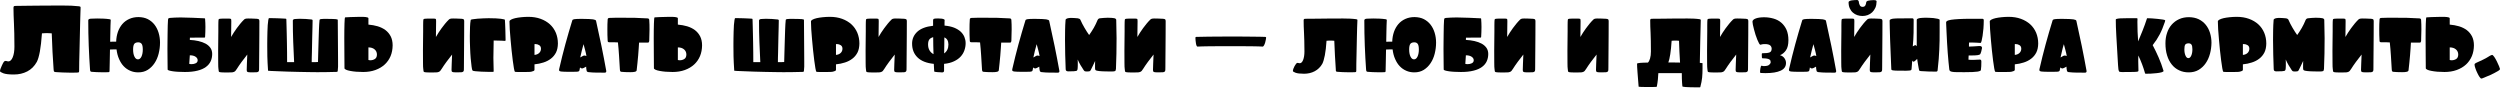 <svg width="1240" height="44" viewBox="0 0 1240 44" fill="none" xmlns="http://www.w3.org/2000/svg">
<path d="M0 35.262C0 35.567 0.54 35.919 1.642 36.341C2.745 36.763 4.481 36.951 6.874 36.951C9.314 36.951 11.519 36.458 13.514 35.426C15.508 34.394 17.079 32.822 18.253 30.71C18.816 29.654 19.332 27.942 19.777 25.572C20.2 23.203 20.552 20.2 20.81 16.54C21.232 16.516 21.631 16.493 22.03 16.47C22.405 16.446 22.804 16.423 23.203 16.423C23.625 16.423 24.024 16.446 24.423 16.47C24.822 16.493 25.244 16.516 25.666 16.54C25.76 19.59 25.877 22.64 26.041 25.69C26.206 28.739 26.393 31.602 26.581 34.253C26.605 34.816 26.675 35.191 26.769 35.402C26.863 35.614 27.121 35.731 27.59 35.754C28.505 35.825 29.608 35.895 30.898 35.942C32.165 36.012 33.385 36.036 34.558 36.036H36.482C37.115 36.036 37.748 36.036 38.405 35.989C38.593 35.989 38.781 35.965 38.968 35.895C39.156 35.848 39.25 35.59 39.25 35.168C39.227 34.089 39.25 32.611 39.297 30.71C39.344 28.833 39.391 26.605 39.461 24.024C39.508 21.256 39.555 18.863 39.625 16.845C39.672 14.851 39.696 13.162 39.743 11.73C39.766 10.323 39.79 9.173 39.837 8.258C39.86 7.343 39.883 6.593 39.907 6.006C39.907 5.443 39.93 4.974 39.954 4.645C39.954 4.317 39.954 3.988 39.977 3.707C39.977 3.496 39.907 3.355 39.813 3.308C39.719 3.261 39.532 3.191 39.25 3.12C38.007 2.98 36.693 2.886 35.332 2.815C33.971 2.768 32.587 2.745 31.18 2.745C28.13 2.745 25.197 2.768 22.382 2.768C19.566 2.792 17.056 2.815 14.851 2.839C12.27 2.886 9.854 2.909 7.601 2.933C7.202 2.933 6.944 3.026 6.851 3.167C6.733 3.331 6.686 3.59 6.686 3.941C6.686 5.208 6.71 6.428 6.757 7.648C6.78 8.868 6.851 10.206 6.921 11.66C6.968 13.115 7.015 14.78 7.085 16.61C7.132 18.44 7.156 20.622 7.156 23.156C7.156 25.314 6.874 27.05 6.311 28.411C5.748 29.772 5.021 30.452 4.176 30.452C3.988 30.476 3.754 30.429 3.496 30.335C3.238 30.265 3.026 30.241 2.886 30.218C2.416 30.218 2.065 30.405 1.83 30.781C1.572 31.156 1.267 31.742 0.915 32.54C0.657 33.15 0.446 33.666 0.258 34.112C0.07 34.581 0 34.957 0 35.262Z" fill="black"/>
<path d="M43.778 10.088C43.778 14.358 43.848 18.581 44.013 22.71C44.177 26.863 44.388 30.757 44.646 34.394C44.669 34.863 44.74 35.168 44.857 35.332C44.951 35.496 45.139 35.59 45.397 35.614C46.101 35.684 46.945 35.731 47.931 35.778C48.916 35.825 49.854 35.848 50.746 35.848H52.224C52.693 35.848 53.209 35.848 53.725 35.801C53.843 35.801 53.983 35.778 54.124 35.731C54.265 35.684 54.335 35.496 54.335 35.121C54.335 34.136 54.359 32.751 54.429 30.945C54.5 29.138 54.547 27.003 54.547 24.564C54.992 24.54 55.485 24.517 55.954 24.517H57.409H57.807C58.019 26.276 58.417 27.848 59.051 29.256C59.661 30.663 60.412 31.86 61.35 32.845C62.289 33.831 63.368 34.581 64.588 35.097C65.808 35.637 67.121 35.895 68.576 35.895C70.359 35.895 71.907 35.496 73.268 34.652C74.606 33.807 75.732 32.704 76.647 31.32C77.562 29.959 78.242 28.388 78.688 26.605C79.133 24.822 79.368 23.015 79.368 21.138C79.368 19.426 79.133 17.807 78.664 16.258C78.195 14.71 77.515 13.373 76.623 12.223C75.732 11.073 74.606 10.159 73.292 9.478C71.978 8.821 70.43 8.493 68.67 8.469C67.004 8.469 65.503 8.774 64.142 9.384C62.781 9.994 61.632 10.839 60.693 11.918C59.755 13.021 59.004 14.311 58.488 15.789C57.972 17.291 57.667 18.909 57.62 20.669H57.315H55.978C55.532 20.669 55.086 20.692 54.64 20.716C54.664 18.651 54.687 16.962 54.734 15.695C54.758 14.428 54.781 13.42 54.804 12.669C54.804 11.918 54.828 11.355 54.875 10.956C54.898 10.581 54.898 10.252 54.922 9.947C54.922 9.713 54.711 9.572 54.335 9.525C53.373 9.384 52.365 9.29 51.332 9.244C50.3 9.197 49.244 9.173 48.189 9.173C46.898 9.173 45.843 9.22 45.021 9.267C44.177 9.337 43.778 9.619 43.778 10.088ZM66.019 24.517C66.019 23.25 66.207 22.335 66.582 21.795C66.934 21.279 67.614 20.997 68.576 20.997C69.327 20.997 69.89 21.256 70.265 21.772C70.641 22.288 70.805 23.203 70.828 24.517C70.828 25.971 70.594 27.144 70.171 28.059C69.726 28.998 69.139 29.443 68.412 29.443C67.708 29.443 67.121 28.998 66.676 28.059C66.23 27.144 66.019 25.971 66.019 24.517Z" fill="black"/>
<path d="M83.051 24.305C83.028 25.244 83.051 26.206 83.075 27.168C83.075 28.13 83.075 29.068 83.098 29.959C83.075 30.875 83.098 31.719 83.122 32.47C83.122 33.244 83.122 33.901 83.145 34.441C83.145 34.652 83.356 34.816 83.826 34.957C84.295 35.097 84.905 35.238 85.703 35.355C86.5 35.473 87.415 35.567 88.447 35.614C89.48 35.684 90.559 35.707 91.685 35.707C94.125 35.707 96.189 35.496 97.926 35.05C99.662 34.628 101.069 33.995 102.149 33.197C103.228 32.399 104.002 31.461 104.495 30.382C104.987 29.303 105.245 28.083 105.245 26.769C105.245 25.596 104.94 24.564 104.354 23.719C103.744 22.874 102.946 22.171 101.937 21.631C100.929 21.091 99.756 20.669 98.418 20.364C97.058 20.059 95.65 19.871 94.148 19.801C94.148 19.637 94.148 19.426 94.172 19.238C94.172 19.05 94.195 18.863 94.195 18.698C94.571 18.698 95.11 18.698 95.767 18.675C96.424 18.675 97.105 18.651 97.808 18.651H99.826H101.398C101.609 18.651 101.703 18.534 101.726 18.346C101.75 17.525 101.797 16.704 101.844 15.86C101.867 15.015 101.867 14.194 101.89 13.349C101.89 12.645 101.867 11.989 101.844 11.379C101.82 10.768 101.773 10.112 101.726 9.361C101.726 9.173 101.609 9.079 101.398 9.079C99.732 9.032 97.855 8.939 95.744 8.821C93.632 8.727 91.591 8.681 89.573 8.657C88.612 8.657 87.673 8.681 86.735 8.727C85.796 8.774 84.952 8.845 84.201 8.892C83.732 8.962 83.497 9.103 83.45 9.314C83.403 9.525 83.356 9.689 83.333 9.807C83.263 10.463 83.216 11.425 83.192 12.716C83.145 14.03 83.122 15.39 83.122 16.845C83.098 18.299 83.075 19.731 83.075 21.091C83.051 22.476 83.051 23.555 83.051 24.305ZM93.867 31.672L94.148 27.426C95.321 27.426 96.283 27.66 96.987 28.13C97.691 28.599 98.043 29.185 98.043 29.889C98.043 30.57 97.715 31.062 97.105 31.367C96.471 31.672 95.814 31.813 95.11 31.813C94.946 31.813 94.735 31.813 94.477 31.79C94.219 31.79 94.008 31.742 93.867 31.672Z" fill="black"/>
<path d="M108.201 25.08C108.178 27.59 108.201 29.608 108.225 31.156C108.225 32.704 108.272 33.69 108.342 34.065C108.389 34.652 108.436 35.05 108.483 35.238C108.506 35.426 108.577 35.567 108.718 35.66C108.765 35.707 108.835 35.731 108.929 35.754C109.023 35.801 109.187 35.825 109.421 35.848C109.656 35.895 109.984 35.919 110.407 35.919C110.829 35.942 111.392 35.942 112.143 35.942C113.128 35.942 113.902 35.942 114.512 35.919C115.099 35.919 115.568 35.848 115.92 35.707C116.272 35.59 116.554 35.402 116.765 35.168C116.976 34.933 117.234 34.581 117.515 34.112C118.149 33.103 118.923 31.954 119.861 30.687C120.8 29.42 121.715 28.223 122.653 27.05C122.583 28.951 122.513 30.452 122.466 31.555C122.395 32.681 122.372 33.713 122.372 34.652C122.372 34.91 122.395 35.121 122.442 35.285C122.489 35.449 122.583 35.567 122.771 35.66C122.958 35.754 123.216 35.825 123.568 35.848C123.92 35.895 124.413 35.895 125.07 35.895C126.243 35.895 127.017 35.872 127.416 35.825C127.791 35.778 128.073 35.637 128.237 35.449C128.378 35.332 128.472 35.074 128.495 34.652C128.495 34.229 128.519 33.807 128.519 33.338C128.519 32.634 128.519 31.438 128.542 29.748C128.542 28.059 128.565 26.112 128.589 23.953C128.589 21.795 128.612 19.543 128.636 17.173C128.636 14.804 128.659 12.575 128.659 10.487C128.659 10.041 128.565 9.736 128.401 9.595C128.214 9.455 127.885 9.361 127.369 9.314C126.29 9.267 125.422 9.22 124.741 9.197C124.061 9.197 123.521 9.197 123.146 9.173C122.489 9.173 122.02 9.22 121.738 9.314C121.433 9.408 121.199 9.549 121.011 9.76C120.378 10.37 119.768 11.05 119.181 11.754C118.571 12.481 118.008 13.209 117.468 13.959C116.905 14.71 116.389 15.461 115.92 16.211C115.451 16.962 115.005 17.689 114.63 18.346C114.63 17.079 114.63 15.766 114.677 14.428C114.7 13.091 114.724 11.777 114.724 10.487C114.724 10.135 114.7 9.877 114.677 9.713C114.63 9.549 114.583 9.431 114.489 9.361C114.395 9.314 114.207 9.267 113.949 9.244C113.691 9.244 113.034 9.244 111.979 9.22C111.134 9.22 110.501 9.244 110.055 9.244C109.609 9.267 109.257 9.29 109.023 9.314C108.788 9.361 108.624 9.408 108.577 9.455C108.506 9.502 108.46 9.572 108.436 9.666C108.389 9.807 108.366 9.947 108.366 10.112C108.342 10.299 108.319 10.581 108.319 10.98C108.295 11.402 108.295 11.965 108.295 12.669V15.531C108.295 17.079 108.272 18.605 108.248 20.153C108.201 21.701 108.201 23.343 108.201 25.08Z" fill="black"/>
<path d="M132.554 22.968C132.554 24.423 132.554 26.088 132.601 28.012C132.648 29.936 132.765 32.306 132.953 35.074C132.953 35.121 133.398 35.144 134.29 35.191C135.181 35.238 136.331 35.285 137.786 35.332C139.24 35.379 140.859 35.449 142.665 35.52C144.472 35.59 146.278 35.637 148.061 35.66C149.844 35.707 151.557 35.731 153.199 35.754C154.842 35.801 156.179 35.801 157.258 35.801C158.431 35.801 159.768 35.801 161.27 35.778C162.771 35.778 164.648 35.731 166.924 35.66C167.065 35.66 167.205 35.637 167.323 35.59C167.417 35.543 167.487 35.355 167.534 34.98L167.628 33.737C167.651 33.479 167.675 33.267 167.675 33.08V32.423V30.288C167.675 29.303 167.651 27.918 167.651 26.159C167.628 24.399 167.604 22.194 167.604 19.543C167.581 16.915 167.557 13.701 167.534 9.9C167.534 9.807 167.464 9.736 167.346 9.642C167.205 9.572 166.9 9.525 166.431 9.478C165.939 9.431 165.235 9.408 164.296 9.384C163.358 9.384 162.114 9.384 160.566 9.361C160.073 9.361 159.628 9.408 159.205 9.455C158.783 9.502 158.548 9.642 158.502 9.854C158.361 11.167 158.267 12.786 158.197 14.687C158.103 16.61 158.056 18.558 158.009 20.552C157.962 22.569 157.892 24.47 157.845 26.3C157.798 28.13 157.751 29.608 157.727 30.757C157.633 30.804 157.258 30.804 156.648 30.804H154.607C154.584 30.147 154.607 29.42 154.63 28.646C154.63 27.872 154.654 27.05 154.701 26.182C154.748 22.898 154.818 20.247 154.865 18.276C154.912 16.305 154.959 14.78 154.982 13.678C154.982 12.575 155.006 11.801 155.029 11.332C155.029 10.862 155.029 10.463 155.053 10.088C155.053 9.854 154.889 9.713 154.56 9.666C153.622 9.549 152.66 9.455 151.674 9.408C150.689 9.361 149.68 9.314 148.648 9.314C147.686 9.314 146.888 9.361 146.231 9.431C145.575 9.525 145.246 9.783 145.246 10.229C145.246 13.795 145.293 17.314 145.434 20.786C145.575 24.259 145.715 27.613 145.88 30.804H142.407C142.407 29.303 142.384 27.731 142.384 26.088C142.36 24.446 142.337 22.827 142.314 21.232C142.267 19.637 142.243 18.135 142.22 16.728C142.173 15.32 142.149 14.1 142.126 13.021C142.079 11.965 142.055 11.12 142.055 10.511C142.032 9.9 142.032 9.595 142.032 9.619C142.009 9.384 141.915 9.267 141.727 9.267C141.117 9.244 140.413 9.197 139.662 9.15C138.888 9.126 138.114 9.079 137.363 9.056C136.589 9.056 135.862 9.032 135.181 9.009C134.478 9.009 133.915 9.009 133.469 8.986C133.305 8.986 133.164 9.314 133.07 9.971C132.953 10.628 132.859 11.472 132.788 12.458C132.718 13.443 132.671 14.522 132.648 15.695C132.601 16.868 132.577 17.971 132.577 19.003C132.554 20.059 132.554 20.951 132.554 21.678V22.968Z" fill="black"/>
<path d="M170.772 18.886C170.772 20.27 170.772 21.678 170.795 23.085C170.795 24.517 170.818 25.901 170.818 27.215C170.818 28.552 170.818 29.795 170.842 30.921C170.842 32.071 170.865 33.033 170.865 33.831C170.865 34.089 171.123 34.347 171.64 34.581C172.156 34.816 172.836 35.027 173.681 35.168C174.525 35.332 175.487 35.473 176.613 35.567C177.739 35.66 178.912 35.707 180.132 35.707C182.385 35.707 184.402 35.379 186.209 34.722C188.015 34.065 189.564 33.15 190.831 31.977C192.097 30.804 193.059 29.42 193.74 27.801C194.397 26.206 194.725 24.423 194.749 22.499C194.749 20.763 194.42 19.285 193.787 18.018C193.13 16.774 192.262 15.742 191.182 14.921C190.103 14.123 188.813 13.49 187.358 13.044C185.904 12.622 184.355 12.34 182.737 12.2V9.032C182.737 8.892 182.596 8.774 182.338 8.657C182.08 8.563 181.751 8.493 181.329 8.446C180.907 8.399 180.461 8.352 179.945 8.352H178.42C176.684 8.352 175.159 8.399 173.845 8.469C172.531 8.54 171.663 8.587 171.217 8.61C171.1 8.61 171.03 8.892 170.983 9.455C170.936 10.018 170.889 10.768 170.865 11.707C170.818 12.645 170.795 13.748 170.795 14.968C170.772 16.211 170.772 17.525 170.772 18.886ZM182.737 29.748V23.508C184.05 23.508 185.083 23.86 185.833 24.517C186.584 25.174 186.96 26.018 186.96 27.05C186.96 28.083 186.608 28.833 185.951 29.256C185.27 29.678 184.543 29.889 183.792 29.889C183.605 29.889 183.417 29.889 183.229 29.866C183.042 29.866 182.877 29.819 182.737 29.748Z" fill="black"/>
<path d="M209.787 25.08C209.763 27.59 209.787 29.608 209.81 31.156C209.81 32.704 209.857 33.69 209.928 34.065C209.975 34.652 210.022 35.05 210.068 35.238C210.092 35.426 210.162 35.567 210.303 35.66C210.35 35.707 210.42 35.731 210.514 35.754C210.608 35.801 210.772 35.825 211.007 35.848C211.242 35.895 211.57 35.919 211.992 35.919C212.415 35.942 212.978 35.942 213.728 35.942C214.714 35.942 215.488 35.942 216.098 35.919C216.684 35.919 217.154 35.848 217.506 35.707C217.857 35.59 218.139 35.402 218.35 35.168C218.561 34.933 218.819 34.581 219.101 34.112C219.734 33.103 220.509 31.954 221.447 30.687C222.385 29.42 223.3 28.223 224.239 27.05C224.168 28.951 224.098 30.452 224.051 31.555C223.981 32.681 223.957 33.713 223.957 34.652C223.957 34.91 223.981 35.121 224.028 35.285C224.075 35.449 224.168 35.567 224.356 35.66C224.544 35.754 224.802 35.825 225.154 35.848C225.506 35.895 225.998 35.895 226.655 35.895C227.828 35.895 228.603 35.872 229.001 35.825C229.377 35.778 229.658 35.637 229.823 35.449C229.963 35.332 230.057 35.074 230.081 34.652C230.081 34.229 230.104 33.807 230.104 33.338C230.104 32.634 230.104 31.438 230.128 29.748C230.128 28.059 230.151 26.112 230.174 23.953C230.174 21.795 230.198 19.543 230.221 17.173C230.221 14.804 230.245 12.575 230.245 10.487C230.245 10.041 230.151 9.736 229.987 9.595C229.799 9.455 229.471 9.361 228.954 9.314C227.875 9.267 227.007 9.22 226.327 9.197C225.646 9.197 225.107 9.197 224.732 9.173C224.075 9.173 223.605 9.22 223.324 9.314C223.019 9.408 222.784 9.549 222.597 9.76C221.963 10.37 221.353 11.05 220.767 11.754C220.157 12.481 219.594 13.209 219.054 13.959C218.491 14.71 217.975 15.461 217.506 16.211C217.036 16.962 216.591 17.689 216.215 18.346C216.215 17.079 216.215 15.766 216.262 14.428C216.286 13.091 216.309 11.777 216.309 10.487C216.309 10.135 216.286 9.877 216.262 9.713C216.215 9.549 216.168 9.431 216.074 9.361C215.981 9.314 215.793 9.267 215.535 9.244C215.277 9.244 214.62 9.244 213.564 9.22C212.72 9.22 212.086 9.244 211.64 9.244C211.195 9.267 210.843 9.29 210.608 9.314C210.373 9.361 210.209 9.408 210.162 9.455C210.092 9.502 210.045 9.572 210.022 9.666C209.975 9.807 209.951 9.947 209.951 10.112C209.928 10.299 209.904 10.581 209.904 10.98C209.881 11.402 209.881 11.965 209.881 12.669V15.531C209.881 17.079 209.857 18.605 209.834 20.153C209.787 21.701 209.787 23.343 209.787 25.08Z" fill="black"/>
<path d="M233.037 17.736C233.037 19.637 233.06 21.561 233.154 23.531C233.224 25.502 233.318 27.308 233.459 28.927C233.6 30.57 233.74 31.93 233.905 33.033C234.045 34.159 234.21 34.792 234.374 34.98C234.515 35.144 235.007 35.262 235.875 35.332C236.72 35.426 237.705 35.496 238.785 35.543C239.864 35.59 240.966 35.637 242.046 35.637C243.125 35.66 243.946 35.66 244.532 35.66C244.744 35.66 244.837 35.543 244.861 35.355C244.767 33.15 244.72 30.945 244.72 28.739C244.72 25.948 244.767 23.062 244.861 20.082C246.597 20.082 247.864 20.129 248.662 20.176C249.459 20.247 250.046 20.27 250.421 20.27C250.656 20.294 250.773 20.176 250.773 19.942C250.773 19.496 250.75 18.792 250.726 17.807C250.679 16.821 250.656 15.813 250.656 14.757C250.632 13.701 250.585 12.692 250.538 11.754C250.492 10.816 250.445 10.182 250.421 9.807C250.374 9.666 249.717 9.502 248.427 9.314C247.113 9.126 245.119 9.056 242.398 9.032C241.694 9.032 240.826 9.056 239.817 9.103C238.808 9.15 237.846 9.22 236.908 9.267C235.969 9.337 235.148 9.431 234.491 9.549C233.811 9.666 233.482 9.76 233.482 9.854C233.295 10.839 233.177 12.035 233.131 13.396C233.06 14.757 233.037 16.211 233.037 17.736Z" fill="black"/>
<path d="M252.697 10.628C252.697 11.66 252.744 12.95 252.838 14.522C252.931 16.094 253.072 17.783 253.236 19.566C253.377 21.349 253.565 23.179 253.753 25.009C253.94 26.863 254.151 28.552 254.339 30.053C254.527 31.578 254.714 32.845 254.902 33.854C255.09 34.886 255.254 35.473 255.395 35.614C255.606 35.66 255.841 35.684 256.099 35.684C256.357 35.707 256.662 35.707 257.037 35.707H258.421H260.439C260.979 35.707 261.542 35.707 262.105 35.684C262.668 35.684 263.16 35.637 263.606 35.543C264.052 35.449 264.404 35.332 264.685 35.191C264.967 35.05 265.108 34.863 265.108 34.605V31.907C266.656 31.766 268.158 31.461 269.565 30.992C270.973 30.546 272.193 29.913 273.249 29.091C274.304 28.294 275.149 27.262 275.782 26.041C276.392 24.822 276.697 23.32 276.721 21.584C276.721 19.66 276.369 17.901 275.712 16.282C275.032 14.663 274.046 13.255 272.779 12.082C271.489 10.909 269.941 9.994 268.134 9.337C266.328 8.681 264.31 8.352 262.081 8.352C260.861 8.352 259.665 8.422 258.539 8.54C257.389 8.657 256.38 8.821 255.536 9.009C254.668 9.22 253.987 9.455 253.471 9.736C252.955 10.018 252.697 10.323 252.697 10.628ZM265.108 27.238V21.912C265.155 21.889 265.248 21.889 265.366 21.866H265.671C266.304 21.866 266.891 22.053 267.477 22.429C268.04 22.804 268.322 23.367 268.322 24.165C268.322 25.009 268.017 25.69 267.454 26.253C266.867 26.816 266.093 27.144 265.108 27.238Z" fill="black"/>
<path d="M277.307 34.745C277.307 34.933 277.354 35.097 277.495 35.191C277.636 35.309 277.894 35.402 278.316 35.473C278.738 35.543 279.325 35.59 280.076 35.59C280.826 35.614 281.812 35.614 283.079 35.614C284.134 35.614 284.956 35.614 285.565 35.59C286.152 35.59 286.574 35.543 286.856 35.449C287.114 35.355 287.278 35.238 287.349 35.074C287.419 34.91 287.466 34.675 287.513 34.394L287.7 33.385C287.771 33.572 287.935 33.713 288.17 33.807C288.404 33.924 288.592 33.971 288.756 33.971C288.85 33.971 289.085 33.901 289.507 33.713C289.929 33.526 290.328 33.314 290.727 33.056C290.75 33.479 290.774 33.807 290.797 34.042C290.797 34.276 290.844 34.511 290.915 34.792C290.961 35.168 291.055 35.426 291.196 35.52C291.337 35.614 291.501 35.707 291.689 35.754C293.12 35.919 294.504 36.012 295.841 36.012C297.155 36.036 298.539 36.036 299.994 36.036C300.463 36.036 300.721 35.778 300.721 35.262C299.97 31.086 299.173 26.933 298.328 22.804C297.484 18.675 296.569 14.499 295.63 10.276C295.56 10.135 295.419 9.994 295.208 9.877C294.997 9.783 294.645 9.689 294.152 9.595C293.659 9.525 292.979 9.478 292.088 9.431C291.196 9.384 290.093 9.384 288.756 9.361C287.771 9.361 286.997 9.384 286.387 9.384C285.777 9.408 285.307 9.455 284.956 9.502C284.604 9.549 284.346 9.619 284.181 9.713C284.017 9.807 283.9 9.947 283.853 10.135C282.633 14.123 281.46 18.088 280.381 22.077C279.301 26.065 278.293 30.077 277.378 34.112C277.331 34.276 277.307 34.417 277.307 34.511V34.745ZM287.794 28.505C288.029 27.355 288.287 26.229 288.568 25.127C288.827 24.024 289.108 22.945 289.437 21.912C289.765 23.179 290.047 24.212 290.281 25.056C290.516 25.901 290.703 26.792 290.868 27.778C290.492 27.637 290.234 27.567 290.047 27.543C289.765 27.543 289.483 27.59 289.249 27.684C289.014 27.778 288.522 28.059 287.794 28.505Z" fill="black"/>
<path d="M301.261 14.522C301.261 15.461 301.261 16.399 301.284 17.384C301.284 18.37 301.331 19.308 301.402 20.223C301.402 20.716 301.636 20.951 302.129 20.951H304.358C305.061 20.951 305.789 20.997 306.493 21.044C306.727 23.132 306.891 25.267 307.032 27.449C307.149 29.654 307.29 31.954 307.454 34.347C307.478 34.839 307.548 35.168 307.642 35.309C307.736 35.449 307.9 35.567 308.135 35.614C308.768 35.684 309.449 35.731 310.152 35.754C310.856 35.801 311.677 35.801 312.639 35.801C313.554 35.801 314.305 35.754 314.868 35.614C315.408 35.496 315.713 35.262 315.783 34.886C315.9 33.713 316.018 32.47 316.182 31.203C316.323 29.936 316.44 28.716 316.534 27.496C316.628 26.276 316.698 25.127 316.792 24.024C316.886 22.945 316.933 21.983 316.98 21.138H321.296C321.531 21.162 321.719 21.068 321.813 20.927C321.906 20.786 321.977 20.599 322.024 20.364C322.118 18.44 322.164 16.493 322.164 14.569C322.164 13.748 322.141 12.95 322.141 12.2C322.118 11.472 322.071 10.698 322.024 9.854C321.953 9.408 321.719 9.173 321.296 9.126C319.279 8.986 317.191 8.892 315.056 8.845C312.921 8.821 310.809 8.798 308.698 8.798H305.366C304.193 8.798 303.114 8.845 302.129 8.892C301.941 8.892 301.753 8.986 301.613 9.126C301.472 9.267 301.402 9.455 301.402 9.666C301.331 10.511 301.284 11.308 301.284 12.082C301.261 12.857 301.261 13.678 301.261 14.522Z" fill="black"/>
<path d="M324.252 18.886C324.252 20.27 324.252 21.678 324.276 23.085C324.276 24.517 324.299 25.901 324.299 27.215C324.299 28.552 324.299 29.795 324.323 30.921C324.323 32.071 324.346 33.033 324.346 33.831C324.346 34.089 324.604 34.347 325.12 34.581C325.637 34.816 326.317 35.027 327.162 35.168C328.006 35.332 328.968 35.473 330.094 35.567C331.22 35.66 332.393 35.707 333.613 35.707C335.866 35.707 337.883 35.379 339.69 34.722C341.496 34.065 343.045 33.15 344.311 31.977C345.578 30.804 346.54 29.42 347.221 27.801C347.878 26.206 348.206 24.423 348.229 22.499C348.229 20.763 347.901 19.285 347.268 18.018C346.611 16.774 345.743 15.742 344.663 14.921C343.584 14.123 342.294 13.49 340.839 13.044C339.385 12.622 337.836 12.34 336.217 12.2V9.032C336.217 8.892 336.077 8.774 335.819 8.657C335.561 8.563 335.232 8.493 334.81 8.446C334.388 8.399 333.942 8.352 333.426 8.352H331.901C330.165 8.352 328.64 8.399 327.326 8.469C326.012 8.54 325.144 8.587 324.698 8.61C324.581 8.61 324.511 8.892 324.464 9.455C324.417 10.018 324.37 10.768 324.346 11.707C324.299 12.645 324.276 13.748 324.276 14.968C324.252 16.211 324.252 17.525 324.252 18.886ZM336.217 29.748V23.508C337.531 23.508 338.564 23.86 339.314 24.517C340.065 25.174 340.44 26.018 340.44 27.05C340.44 28.083 340.089 28.833 339.432 29.256C338.751 29.678 338.024 29.889 337.273 29.889C337.086 29.889 336.898 29.889 336.71 29.866C336.522 29.866 336.358 29.819 336.217 29.748Z" fill="black"/>
<path d="M363.784 22.968C363.784 24.423 363.784 26.088 363.831 28.012C363.878 29.936 363.995 32.306 364.183 35.074C364.183 35.121 364.629 35.144 365.52 35.191C366.412 35.238 367.561 35.285 369.016 35.332C370.47 35.379 372.089 35.449 373.896 35.52C375.702 35.59 377.509 35.637 379.292 35.66C381.075 35.707 382.787 35.731 384.43 35.754C386.072 35.801 387.409 35.801 388.488 35.801C389.661 35.801 390.999 35.801 392.5 35.778C394.002 35.778 395.878 35.731 398.154 35.66C398.295 35.66 398.436 35.637 398.553 35.59C398.647 35.543 398.717 35.355 398.764 34.98L398.858 33.737C398.881 33.479 398.905 33.267 398.905 33.08V32.423V30.288C398.905 29.303 398.881 27.918 398.881 26.159C398.858 24.399 398.834 22.194 398.834 19.543C398.811 16.915 398.788 13.701 398.764 9.9C398.764 9.807 398.694 9.736 398.576 9.642C398.436 9.572 398.131 9.525 397.661 9.478C397.169 9.431 396.465 9.408 395.527 9.384C394.588 9.384 393.345 9.384 391.796 9.361C391.304 9.361 390.858 9.408 390.436 9.455C390.013 9.502 389.779 9.642 389.732 9.854C389.591 11.167 389.497 12.786 389.427 14.687C389.333 16.61 389.286 18.558 389.239 20.552C389.192 22.569 389.122 24.47 389.075 26.3C389.028 28.13 388.981 29.608 388.957 30.757C388.864 30.804 388.488 30.804 387.878 30.804H385.837C385.814 30.147 385.837 29.42 385.861 28.646C385.861 27.872 385.884 27.05 385.931 26.182C385.978 22.898 386.048 20.247 386.095 18.276C386.142 16.305 386.189 14.78 386.213 13.678C386.213 12.575 386.236 11.801 386.259 11.332C386.259 10.862 386.259 10.463 386.283 10.088C386.283 9.854 386.119 9.713 385.79 9.666C384.852 9.549 383.89 9.455 382.905 9.408C381.919 9.361 380.91 9.314 379.878 9.314C378.916 9.314 378.119 9.361 377.462 9.431C376.805 9.525 376.476 9.783 376.476 10.229C376.476 13.795 376.523 17.314 376.664 20.786C376.805 24.259 376.946 27.613 377.11 30.804H373.638C373.638 29.303 373.614 27.731 373.614 26.088C373.591 24.446 373.567 22.827 373.544 21.232C373.497 19.637 373.473 18.135 373.45 16.728C373.403 15.32 373.379 14.1 373.356 13.021C373.309 11.965 373.286 11.12 373.286 10.511C373.262 9.9 373.262 9.595 373.262 9.619C373.239 9.384 373.145 9.267 372.957 9.267C372.347 9.244 371.643 9.197 370.893 9.15C370.118 9.126 369.344 9.079 368.593 9.056C367.819 9.056 367.092 9.032 366.412 9.009C365.708 9.009 365.145 9.009 364.699 8.986C364.535 8.986 364.394 9.314 364.3 9.971C364.183 10.628 364.089 11.472 364.019 12.458C363.948 13.443 363.901 14.522 363.878 15.695C363.831 16.868 363.807 17.971 363.807 19.003C363.784 20.059 363.784 20.951 363.784 21.678V22.968Z" fill="black"/>
<path d="M402.236 10.628C402.236 11.66 402.283 12.95 402.377 14.522C402.471 16.094 402.612 17.783 402.776 19.566C402.917 21.349 403.104 23.179 403.292 25.009C403.48 26.863 403.691 28.552 403.879 30.053C404.066 31.578 404.254 32.845 404.442 33.854C404.629 34.886 404.794 35.473 404.934 35.614C405.145 35.66 405.38 35.684 405.638 35.684C405.896 35.707 406.201 35.707 406.577 35.707H407.961H409.978C410.518 35.707 411.081 35.707 411.644 35.684C412.207 35.684 412.7 35.637 413.146 35.543C413.591 35.449 413.943 35.332 414.225 35.191C414.506 35.05 414.647 34.863 414.647 34.605V31.907C416.196 31.766 417.697 31.461 419.105 30.992C420.512 30.546 421.732 29.913 422.788 29.091C423.844 28.294 424.688 27.262 425.322 26.041C425.932 24.822 426.237 23.32 426.26 21.584C426.26 19.66 425.908 17.901 425.251 16.282C424.571 14.663 423.586 13.255 422.319 12.082C421.028 10.909 419.48 9.994 417.674 9.337C415.867 8.681 413.849 8.352 411.621 8.352C410.401 8.352 409.204 8.422 408.078 8.54C406.928 8.657 405.92 8.821 405.075 9.009C404.207 9.22 403.527 9.455 403.011 9.736C402.494 10.018 402.236 10.323 402.236 10.628ZM414.647 27.238V21.912C414.694 21.889 414.788 21.889 414.905 21.866H415.21C415.844 21.866 416.43 22.053 417.017 22.429C417.58 22.804 417.861 23.367 417.861 24.165C417.861 25.009 417.556 25.69 416.993 26.253C416.407 26.816 415.632 27.144 414.647 27.238Z" fill="black"/>
<path d="M429.334 25.08C429.31 27.59 429.334 29.608 429.357 31.156C429.357 32.704 429.404 33.69 429.474 34.065C429.521 34.652 429.568 35.05 429.615 35.238C429.639 35.426 429.709 35.567 429.85 35.66C429.897 35.707 429.967 35.731 430.061 35.754C430.155 35.801 430.319 35.825 430.554 35.848C430.788 35.895 431.117 35.919 431.539 35.919C431.961 35.942 432.524 35.942 433.275 35.942C434.26 35.942 435.035 35.942 435.645 35.919C436.231 35.919 436.7 35.848 437.052 35.707C437.404 35.59 437.686 35.402 437.897 35.168C438.108 34.933 438.366 34.581 438.648 34.112C439.281 33.103 440.055 31.954 440.994 30.687C441.932 29.42 442.847 28.223 443.786 27.05C443.715 28.951 443.645 30.452 443.598 31.555C443.527 32.681 443.504 33.713 443.504 34.652C443.504 34.91 443.527 35.121 443.574 35.285C443.621 35.449 443.715 35.567 443.903 35.66C444.09 35.754 444.349 35.825 444.7 35.848C445.052 35.895 445.545 35.895 446.202 35.895C447.375 35.895 448.149 35.872 448.548 35.825C448.923 35.778 449.205 35.637 449.369 35.449C449.51 35.332 449.604 35.074 449.627 34.652C449.627 34.229 449.651 33.807 449.651 33.338C449.651 32.634 449.651 31.438 449.674 29.748C449.674 28.059 449.698 26.112 449.721 23.953C449.721 21.795 449.745 19.543 449.768 17.173C449.768 14.804 449.791 12.575 449.791 10.487C449.791 10.041 449.698 9.736 449.533 9.595C449.346 9.455 449.017 9.361 448.501 9.314C447.422 9.267 446.554 9.22 445.873 9.197C445.193 9.197 444.654 9.197 444.278 9.173C443.621 9.173 443.152 9.22 442.871 9.314C442.566 9.408 442.331 9.549 442.143 9.76C441.51 10.37 440.9 11.05 440.313 11.754C439.703 12.481 439.14 13.209 438.601 13.959C438.038 14.71 437.521 15.461 437.052 16.211C436.583 16.962 436.137 17.689 435.762 18.346C435.762 17.079 435.762 15.766 435.809 14.428C435.832 13.091 435.856 11.777 435.856 10.487C435.856 10.135 435.832 9.877 435.809 9.713C435.762 9.549 435.715 9.431 435.621 9.361C435.527 9.314 435.34 9.267 435.082 9.244C434.823 9.244 434.167 9.244 433.111 9.22C432.266 9.22 431.633 9.244 431.187 9.244C430.741 9.267 430.389 9.29 430.155 9.314C429.92 9.361 429.756 9.408 429.709 9.455C429.639 9.502 429.592 9.572 429.568 9.666C429.521 9.807 429.498 9.947 429.498 10.112C429.474 10.299 429.451 10.581 429.451 10.98C429.427 11.402 429.427 11.965 429.427 12.669V15.531C429.427 17.079 429.404 18.605 429.381 20.153C429.334 21.701 429.334 23.343 429.334 25.08Z" fill="black"/>
<path d="M452.396 21.631C452.396 24.446 453.287 26.745 455.117 28.505C456.924 30.265 459.598 31.32 463.164 31.672L463.305 34.394C463.328 34.863 463.352 35.168 463.375 35.332C463.375 35.496 463.469 35.59 463.68 35.614C464.032 35.684 464.455 35.731 464.947 35.778C465.44 35.825 465.909 35.848 466.378 35.848C466.519 35.848 466.707 35.872 466.918 35.895C467.129 35.942 467.34 35.942 467.528 35.895C467.692 35.872 467.88 35.801 468.021 35.684C468.161 35.567 468.232 35.379 468.255 35.121V31.672C470.179 31.485 471.821 31.062 473.182 30.405C474.543 29.772 475.645 28.998 476.49 28.059C477.334 27.144 477.944 26.112 478.343 24.962C478.742 23.836 478.953 22.64 478.953 21.42C478.953 20.341 478.742 19.332 478.343 18.346C477.944 17.361 477.334 16.493 476.49 15.695C475.645 14.921 474.566 14.264 473.252 13.725C471.939 13.209 470.343 12.857 468.49 12.692V10.98C468.466 10.581 468.49 10.229 468.537 9.947C468.537 9.76 468.372 9.619 468.067 9.502C467.762 9.384 467.387 9.29 466.965 9.244C466.543 9.197 466.097 9.173 465.674 9.173H464.595C464.032 9.173 463.61 9.22 463.281 9.314C462.953 9.408 462.812 9.666 462.812 10.088V12.786C459.293 13.162 456.666 14.17 454.953 15.766C453.24 17.384 452.396 19.332 452.396 21.631ZM460.325 22.053C460.325 21.021 460.513 20.223 460.888 19.66C461.264 19.097 461.921 18.698 462.859 18.44C462.883 19.895 462.906 21.326 462.906 22.71C462.906 24.118 462.953 25.502 463.023 26.863C462.179 26.417 461.498 25.784 461.029 24.962C460.56 24.165 460.325 23.179 460.325 22.053ZM468.302 26.487V26.229C468.326 24.61 468.349 23.179 468.372 21.959C468.372 20.739 468.396 19.59 468.396 18.558C469.733 19.097 470.39 20.27 470.414 22.053C470.414 24.024 469.71 25.502 468.302 26.487Z" fill="black"/>
<path d="M480.877 14.522C480.877 15.461 480.877 16.399 480.901 17.384C480.901 18.37 480.948 19.308 481.018 20.223C481.018 20.716 481.253 20.951 481.745 20.951H483.974C484.678 20.951 485.405 20.997 486.109 21.044C486.343 23.132 486.508 25.267 486.648 27.449C486.766 29.654 486.907 31.954 487.071 34.347C487.094 34.839 487.165 35.168 487.258 35.309C487.352 35.449 487.517 35.567 487.751 35.614C488.385 35.684 489.065 35.731 489.769 35.754C490.473 35.801 491.294 35.801 492.256 35.801C493.171 35.801 493.921 35.754 494.484 35.614C495.024 35.496 495.329 35.262 495.399 34.886C495.517 33.713 495.634 32.47 495.798 31.203C495.939 29.936 496.056 28.716 496.15 27.496C496.244 26.276 496.314 25.127 496.408 24.024C496.502 22.945 496.549 21.983 496.596 21.138H500.913C501.147 21.162 501.335 21.068 501.429 20.927C501.523 20.786 501.593 20.599 501.64 20.364C501.734 18.44 501.781 16.493 501.781 14.569C501.781 13.748 501.757 12.95 501.757 12.2C501.734 11.472 501.687 10.698 501.64 9.854C501.57 9.408 501.335 9.173 500.913 9.126C498.895 8.986 496.807 8.892 494.672 8.845C492.537 8.821 490.426 8.798 488.314 8.798H484.983C483.81 8.798 482.731 8.845 481.745 8.892C481.557 8.892 481.37 8.986 481.229 9.126C481.088 9.267 481.018 9.455 481.018 9.666C480.948 10.511 480.901 11.308 480.901 12.082C480.877 12.857 480.877 13.678 480.877 14.522Z" fill="black"/>
<path d="M502.062 34.745C502.062 34.933 502.109 35.097 502.25 35.191C502.391 35.309 502.649 35.402 503.071 35.473C503.493 35.543 504.08 35.59 504.831 35.59C505.581 35.614 506.567 35.614 507.834 35.614C508.889 35.614 509.71 35.614 510.32 35.59C510.907 35.59 511.329 35.543 511.611 35.449C511.869 35.355 512.033 35.238 512.103 35.074C512.174 34.91 512.221 34.675 512.268 34.394L512.455 33.385C512.526 33.572 512.69 33.713 512.925 33.807C513.159 33.924 513.347 33.971 513.511 33.971C513.605 33.971 513.84 33.901 514.262 33.713C514.684 33.526 515.083 33.314 515.482 33.056C515.505 33.479 515.529 33.807 515.552 34.042C515.552 34.276 515.599 34.511 515.67 34.792C515.716 35.168 515.81 35.426 515.951 35.52C516.092 35.614 516.256 35.707 516.444 35.754C517.875 35.919 519.259 36.012 520.596 36.012C521.91 36.036 523.294 36.036 524.749 36.036C525.218 36.036 525.476 35.778 525.476 35.262C524.725 31.086 523.928 26.933 523.083 22.804C522.239 18.675 521.324 14.499 520.385 10.276C520.315 10.135 520.174 9.994 519.963 9.877C519.752 9.783 519.4 9.689 518.907 9.595C518.414 9.525 517.734 9.478 516.843 9.431C515.951 9.384 514.848 9.384 513.511 9.361C512.526 9.361 511.752 9.384 511.142 9.384C510.532 9.408 510.062 9.455 509.71 9.502C509.359 9.549 509.1 9.619 508.936 9.713C508.772 9.807 508.655 9.947 508.608 10.135C507.388 14.123 506.215 18.088 505.136 22.077C504.056 26.065 503.048 30.077 502.133 34.112C502.086 34.276 502.062 34.417 502.062 34.511V34.745ZM512.549 28.505C512.784 27.355 513.042 26.229 513.323 25.127C513.582 24.024 513.863 22.945 514.191 21.912C514.52 23.179 514.801 24.212 515.036 25.056C515.271 25.901 515.458 26.792 515.623 27.778C515.247 27.637 514.989 27.567 514.801 27.543C514.52 27.543 514.238 27.59 514.004 27.684C513.769 27.778 513.277 28.059 512.549 28.505Z" fill="black"/>
<path d="M528.245 19.801C528.245 22.171 528.268 24.587 528.338 27.074C528.385 29.561 528.479 31.954 528.573 34.253C528.573 34.628 528.667 34.91 528.855 35.097C529.042 35.309 529.418 35.402 529.981 35.402C531.201 35.402 532.092 35.379 532.655 35.332C533.218 35.285 533.617 35.238 533.875 35.168C534.11 35.121 534.297 34.91 534.415 34.558C534.509 34.206 534.556 33.572 534.579 32.634V30.875C534.579 30.429 534.556 29.983 534.532 29.514C534.978 30.546 535.447 31.461 535.94 32.306C536.432 33.15 536.949 33.971 537.512 34.792C537.746 35.121 537.934 35.309 538.122 35.355C538.286 35.426 538.638 35.449 539.201 35.449C539.858 35.449 540.303 35.402 540.491 35.309C540.679 35.215 540.843 35.05 540.984 34.792C541.312 34.136 541.688 33.408 542.063 32.611C542.438 31.813 542.814 31.015 543.189 30.218C543.189 30.358 543.166 30.593 543.166 30.945C543.142 31.297 543.142 31.672 543.142 32.047V33.127V33.737C543.142 34.3 543.213 34.628 543.4 34.769C543.588 34.91 543.823 35.027 544.151 35.074C544.456 35.144 544.784 35.191 545.16 35.238C545.535 35.285 546.004 35.332 546.567 35.355C547.107 35.402 547.787 35.426 548.585 35.426C549.359 35.449 550.345 35.449 551.541 35.449C552.175 35.449 552.644 35.402 552.972 35.285C553.301 35.191 553.465 34.816 553.512 34.159C553.629 31.672 553.7 29.138 553.747 26.581C553.793 24.024 553.793 21.467 553.817 18.933C553.793 15.883 553.747 12.88 553.653 9.9C553.653 9.502 553.348 9.197 552.738 9.032C552.128 8.892 551.025 8.821 549.43 8.798C548.773 8.798 548.116 8.845 547.412 8.892C546.708 8.962 546.051 9.032 545.441 9.079C545.16 9.15 544.925 9.267 544.761 9.408C544.597 9.549 544.479 9.713 544.433 9.854C543.869 11.238 543.236 12.552 542.532 13.795C541.805 15.038 541.031 16.235 540.21 17.384C539.412 16.258 538.638 15.038 537.887 13.748C537.136 12.481 536.456 11.144 535.846 9.76C535.658 9.408 535.236 9.173 534.579 9.079C533.899 9.032 533.312 8.986 532.796 8.939C532.28 8.915 531.858 8.892 531.506 8.892C531.224 8.892 530.896 8.915 530.544 8.915C530.192 8.939 529.863 8.986 529.582 9.056C529.3 9.15 529.042 9.244 528.831 9.384C528.62 9.525 528.526 9.689 528.526 9.9C528.385 11.543 528.315 13.162 528.291 14.804C528.245 16.446 528.245 18.112 528.245 19.801Z" fill="black"/>
<path d="M557.711 25.08C557.688 27.59 557.711 29.608 557.735 31.156C557.735 32.704 557.782 33.69 557.852 34.065C557.899 34.652 557.946 35.05 557.993 35.238C558.016 35.426 558.087 35.567 558.228 35.66C558.274 35.707 558.345 35.731 558.439 35.754C558.533 35.801 558.697 35.825 558.931 35.848C559.166 35.895 559.494 35.919 559.917 35.919C560.339 35.942 560.902 35.942 561.653 35.942C562.638 35.942 563.412 35.942 564.022 35.919C564.609 35.919 565.078 35.848 565.43 35.707C565.782 35.59 566.063 35.402 566.275 35.168C566.486 34.933 566.744 34.581 567.025 34.112C567.659 33.103 568.433 31.954 569.371 30.687C570.31 29.42 571.225 28.223 572.163 27.05C572.093 28.951 572.023 30.452 571.976 31.555C571.905 32.681 571.882 33.713 571.882 34.652C571.882 34.91 571.905 35.121 571.952 35.285C571.999 35.449 572.093 35.567 572.281 35.66C572.468 35.754 572.726 35.825 573.078 35.848C573.43 35.895 573.923 35.895 574.58 35.895C575.753 35.895 576.527 35.872 576.926 35.825C577.301 35.778 577.583 35.637 577.747 35.449C577.888 35.332 577.982 35.074 578.005 34.652C578.005 34.229 578.029 33.807 578.029 33.338C578.029 32.634 578.028 31.438 578.052 29.748C578.052 28.059 578.075 26.112 578.099 23.953C578.099 21.795 578.122 19.543 578.146 17.173C578.146 14.804 578.169 12.575 578.169 10.487C578.169 10.041 578.075 9.736 577.911 9.595C577.724 9.455 577.395 9.361 576.879 9.314C575.8 9.267 574.932 9.22 574.251 9.197C573.571 9.197 573.031 9.197 572.656 9.173C571.999 9.173 571.53 9.22 571.248 9.314C570.943 9.408 570.709 9.549 570.521 9.76C569.888 10.37 569.278 11.05 568.691 11.754C568.081 12.481 567.518 13.209 566.978 13.959C566.415 14.71 565.899 15.461 565.43 16.211C564.961 16.962 564.515 17.689 564.14 18.346C564.14 17.079 564.14 15.766 564.187 14.428C564.21 13.091 564.234 11.777 564.234 10.487C564.234 10.135 564.21 9.877 564.187 9.713C564.14 9.549 564.093 9.431 563.999 9.361C563.905 9.314 563.717 9.267 563.459 9.244C563.201 9.244 562.544 9.244 561.489 9.22C560.644 9.22 560.011 9.244 559.565 9.244C559.119 9.267 558.767 9.29 558.533 9.314C558.298 9.361 558.134 9.408 558.087 9.455C558.016 9.502 557.969 9.572 557.946 9.666C557.899 9.807 557.876 9.947 557.876 10.112C557.852 10.299 557.829 10.581 557.829 10.98C557.805 11.402 557.805 11.965 557.805 12.669V15.531C557.805 17.079 557.782 18.605 557.758 20.153C557.711 21.701 557.711 23.343 557.711 25.08Z" fill="black"/>
<path d="M592.926 18.698C592.926 19.05 592.95 19.473 592.997 19.989C593.043 20.505 593.09 20.997 593.184 21.467C593.255 21.936 593.348 22.311 593.489 22.64C593.63 22.968 593.794 23.109 593.982 23.109C594.475 23.085 595.249 23.062 596.304 23.015C597.337 22.992 598.58 22.968 600.011 22.945C601.419 22.945 603.014 22.921 604.75 22.921H610.264H615.777C617.537 22.921 619.132 22.945 620.563 22.945C621.971 22.968 623.191 22.992 624.199 23.015C625.208 23.062 625.936 23.085 626.358 23.109C626.569 23.062 626.78 22.827 626.991 22.429C627.202 22.03 627.39 21.584 627.531 21.068C627.648 20.575 627.766 20.106 627.859 19.637C627.953 19.168 627.977 18.839 628 18.651C628 18.44 627.836 18.323 627.554 18.299C626.991 18.276 626.17 18.253 625.068 18.229C623.965 18.229 622.651 18.206 621.126 18.182C619.601 18.182 617.888 18.159 616.012 18.135C614.135 18.135 612.164 18.112 610.123 18.112C605.994 18.112 602.451 18.135 599.495 18.182C596.539 18.229 594.498 18.276 593.348 18.299C593.067 18.323 592.926 18.464 592.926 18.698Z" fill="black"/>
<path d="M641.279 35.215C641.279 35.449 641.701 35.754 642.593 36.083C643.484 36.411 644.892 36.575 646.816 36.575C648.74 36.575 650.499 36.177 652.094 35.332C653.69 34.487 654.957 33.244 655.895 31.578C656.317 30.734 656.74 29.373 657.115 27.449C657.49 25.549 657.772 23.132 657.96 20.223C658.265 20.2 658.57 20.176 658.922 20.153C659.226 20.153 659.555 20.129 659.883 20.129C660.188 20.129 660.493 20.153 660.845 20.153C661.15 20.176 661.479 20.2 661.807 20.223C661.878 22.663 661.995 25.127 662.136 27.567C662.253 30.006 662.394 32.282 662.558 34.394C662.535 34.863 662.581 35.168 662.675 35.332C662.746 35.496 662.957 35.59 663.332 35.614C664.059 35.684 664.928 35.731 665.983 35.778C667.016 35.825 667.977 35.848 668.916 35.848H670.464C670.957 35.848 671.473 35.848 671.989 35.801C672.13 35.801 672.294 35.778 672.458 35.731C672.623 35.684 672.717 35.496 672.717 35.121C672.693 34.276 672.717 33.08 672.74 31.555C672.74 30.03 672.787 28.247 672.857 26.229C672.904 22.874 672.951 20.2 673.022 18.206C673.068 16.235 673.092 14.687 673.139 13.584C673.162 12.481 673.186 11.684 673.233 11.214C673.256 10.745 673.28 10.323 673.28 9.947C673.28 9.713 673.092 9.572 672.717 9.525C671.684 9.384 670.605 9.29 669.526 9.244C668.447 9.197 667.344 9.173 666.218 9.173C663.778 9.173 661.432 9.197 659.203 9.197C656.951 9.22 654.957 9.244 653.197 9.267C651.132 9.314 649.209 9.314 647.379 9.314C647.05 9.314 646.839 9.408 646.745 9.549C646.651 9.689 646.605 9.9 646.605 10.135C646.605 11.167 646.605 12.176 646.651 13.138C646.698 14.1 646.745 15.156 646.792 16.305C646.839 17.455 646.886 18.769 646.933 20.27C646.98 21.772 647.003 23.508 647.003 25.525C647.003 27.262 646.769 28.669 646.346 29.748C645.924 30.828 645.361 31.367 644.657 31.367C644.47 31.367 644.282 31.344 644.094 31.273C643.907 31.226 643.719 31.18 643.578 31.18C643.343 31.18 643.109 31.344 642.851 31.649C642.593 31.954 642.358 32.329 642.124 32.751C641.889 33.174 641.678 33.619 641.514 34.089C641.349 34.558 641.279 34.933 641.279 35.215Z" fill="black"/>
<path d="M676.705 10.088C676.705 14.358 676.775 18.581 676.94 22.71C677.104 26.863 677.315 30.757 677.573 34.394C677.596 34.863 677.667 35.168 677.784 35.332C677.878 35.496 678.066 35.59 678.324 35.614C679.027 35.684 679.872 35.731 680.857 35.778C681.843 35.825 682.781 35.848 683.673 35.848H685.151C685.62 35.848 686.136 35.848 686.652 35.801C686.77 35.801 686.91 35.778 687.051 35.731C687.192 35.684 687.262 35.496 687.262 35.121C687.262 34.136 687.286 32.751 687.356 30.945C687.426 29.138 687.473 27.003 687.473 24.564C687.919 24.54 688.412 24.517 688.881 24.517H690.336H690.735C690.946 26.276 691.344 27.848 691.978 29.256C692.588 30.663 693.339 31.86 694.277 32.845C695.215 33.831 696.295 34.581 697.515 35.097C698.735 35.637 700.048 35.895 701.503 35.895C703.286 35.895 704.834 35.496 706.195 34.652C707.532 33.807 708.659 32.704 709.574 31.32C710.489 29.959 711.169 28.388 711.615 26.605C712.06 24.822 712.295 23.015 712.295 21.138C712.295 19.426 712.06 17.807 711.591 16.258C711.122 14.71 710.442 13.373 709.55 12.223C708.659 11.073 707.532 10.159 706.219 9.478C704.905 8.821 703.356 8.493 701.597 8.469C699.931 8.469 698.43 8.774 697.069 9.384C695.708 9.994 694.559 10.839 693.62 11.918C692.682 13.021 691.931 14.311 691.415 15.789C690.899 17.291 690.594 18.909 690.547 20.669H690.242H688.905C688.459 20.669 688.013 20.692 687.567 20.716C687.591 18.651 687.614 16.962 687.661 15.695C687.685 14.428 687.708 13.42 687.731 12.669C687.731 11.918 687.755 11.355 687.802 10.956C687.825 10.581 687.825 10.252 687.849 9.947C687.849 9.713 687.638 9.572 687.262 9.525C686.3 9.384 685.292 9.29 684.259 9.244C683.227 9.197 682.171 9.173 681.116 9.173C679.825 9.173 678.769 9.22 677.948 9.267C677.104 9.337 676.705 9.619 676.705 10.088ZM698.946 24.517C698.946 23.25 699.133 22.335 699.509 21.795C699.861 21.279 700.541 20.997 701.503 20.997C702.254 20.997 702.817 21.256 703.192 21.772C703.568 22.288 703.732 23.203 703.755 24.517C703.755 25.971 703.521 27.144 703.098 28.059C702.653 28.998 702.066 29.443 701.339 29.443C700.635 29.443 700.048 28.998 699.603 28.059C699.157 27.144 698.946 25.971 698.946 24.517Z" fill="black"/>
<path d="M715.978 24.305C715.955 25.244 715.978 26.206 716.002 27.168C716.002 28.13 716.002 29.068 716.025 29.959C716.002 30.875 716.025 31.719 716.049 32.47C716.049 33.244 716.049 33.901 716.072 34.441C716.072 34.652 716.283 34.816 716.753 34.957C717.222 35.097 717.832 35.238 718.629 35.355C719.427 35.473 720.342 35.567 721.374 35.614C722.407 35.684 723.486 35.707 724.612 35.707C727.052 35.707 729.116 35.496 730.853 35.05C732.589 34.628 733.996 33.995 735.076 33.197C736.155 32.399 736.929 31.461 737.422 30.382C737.914 29.303 738.172 28.083 738.172 26.769C738.172 25.596 737.867 24.564 737.281 23.719C736.671 22.874 735.873 22.171 734.864 21.631C733.856 21.091 732.683 20.669 731.345 20.364C729.985 20.059 728.577 19.871 727.075 19.801C727.075 19.637 727.075 19.426 727.099 19.238C727.099 19.05 727.122 18.863 727.122 18.698C727.498 18.698 728.037 18.698 728.694 18.675C729.351 18.675 730.031 18.651 730.735 18.651H732.753H734.325C734.536 18.651 734.63 18.534 734.653 18.346C734.677 17.525 734.724 16.704 734.771 15.86C734.794 15.015 734.794 14.194 734.817 13.349C734.817 12.645 734.794 11.989 734.771 11.379C734.747 10.768 734.7 10.112 734.653 9.361C734.653 9.173 734.536 9.079 734.325 9.079C732.659 9.032 730.782 8.939 728.671 8.821C726.559 8.727 724.518 8.681 722.501 8.657C721.539 8.657 720.6 8.681 719.662 8.727C718.723 8.774 717.879 8.845 717.128 8.892C716.659 8.962 716.424 9.103 716.377 9.314C716.33 9.525 716.283 9.689 716.26 9.807C716.19 10.463 716.143 11.425 716.119 12.716C716.072 14.03 716.049 15.39 716.049 16.845C716.025 18.299 716.002 19.731 716.002 21.091C715.978 22.476 715.978 23.555 715.978 24.305ZM726.794 31.672L727.075 27.426C728.248 27.426 729.21 27.66 729.914 28.13C730.618 28.599 730.97 29.185 730.97 29.889C730.97 30.57 730.641 31.062 730.031 31.367C729.398 31.672 728.741 31.813 728.037 31.813C727.873 31.813 727.662 31.813 727.404 31.79C727.146 31.79 726.935 31.742 726.794 31.672Z" fill="black"/>
<path d="M741.128 25.08C741.105 27.59 741.128 29.608 741.152 31.156C741.152 32.704 741.199 33.69 741.269 34.065C741.316 34.652 741.363 35.05 741.41 35.238C741.433 35.426 741.504 35.567 741.644 35.66C741.691 35.707 741.762 35.731 741.856 35.754C741.95 35.801 742.114 35.825 742.348 35.848C742.583 35.895 742.911 35.919 743.334 35.919C743.756 35.942 744.319 35.942 745.07 35.942C746.055 35.942 746.829 35.942 747.439 35.919C748.026 35.919 748.495 35.848 748.847 35.707C749.199 35.59 749.48 35.402 749.692 35.168C749.903 34.933 750.161 34.581 750.442 34.112C751.076 33.103 751.85 31.954 752.788 30.687C753.727 29.42 754.642 28.223 755.58 27.05C755.51 28.951 755.44 30.452 755.393 31.555C755.322 32.681 755.299 33.713 755.299 34.652C755.299 34.91 755.322 35.121 755.369 35.285C755.416 35.449 755.51 35.567 755.698 35.66C755.885 35.754 756.143 35.825 756.495 35.848C756.847 35.895 757.34 35.895 757.997 35.895C759.17 35.895 759.944 35.872 760.343 35.825C760.718 35.778 761 35.637 761.164 35.449C761.305 35.332 761.399 35.074 761.422 34.652C761.422 34.229 761.445 33.807 761.445 33.338C761.445 32.634 761.445 31.438 761.469 29.748C761.469 28.059 761.492 26.112 761.516 23.953C761.516 21.795 761.539 19.543 761.563 17.173C761.563 14.804 761.586 12.575 761.586 10.487C761.586 10.041 761.492 9.736 761.328 9.595C761.14 9.455 760.812 9.361 760.296 9.314C759.217 9.267 758.349 9.22 757.668 9.197C756.988 9.197 756.448 9.197 756.073 9.173C755.416 9.173 754.947 9.22 754.665 9.314C754.36 9.408 754.126 9.549 753.938 9.76C753.305 10.37 752.695 11.05 752.108 11.754C751.498 12.481 750.935 13.209 750.395 13.959C749.832 14.71 749.316 15.461 748.847 16.211C748.378 16.962 747.932 17.689 747.557 18.346C747.557 17.079 747.557 15.766 747.604 14.428C747.627 13.091 747.651 11.777 747.651 10.487C747.651 10.135 747.627 9.877 747.604 9.713C747.557 9.549 747.51 9.431 747.416 9.361C747.322 9.314 747.134 9.267 746.876 9.244C746.618 9.244 745.961 9.244 744.906 9.22C744.061 9.22 743.428 9.244 742.982 9.244C742.536 9.267 742.184 9.29 741.949 9.314C741.715 9.361 741.551 9.408 741.504 9.455C741.433 9.502 741.386 9.572 741.363 9.666C741.316 9.807 741.293 9.947 741.293 10.112C741.269 10.299 741.246 10.581 741.246 10.98C741.222 11.402 741.222 11.965 741.222 12.669V15.531C741.222 17.079 741.199 18.605 741.175 20.153C741.128 21.701 741.128 23.343 741.128 25.08Z" fill="black"/>
<path d="M777.446 25.08C777.422 27.59 777.446 29.608 777.469 31.156C777.469 32.704 777.516 33.69 777.587 34.065C777.634 34.652 777.68 35.05 777.727 35.238C777.751 35.426 777.821 35.567 777.962 35.66C778.009 35.707 778.079 35.731 778.173 35.754C778.267 35.801 778.431 35.825 778.666 35.848C778.9 35.895 779.229 35.919 779.651 35.919C780.073 35.942 780.637 35.942 781.387 35.942C782.373 35.942 783.147 35.942 783.757 35.919C784.343 35.919 784.812 35.848 785.164 35.707C785.516 35.59 785.798 35.402 786.009 35.168C786.22 34.933 786.478 34.581 786.76 34.112C787.393 33.103 788.167 31.954 789.106 30.687C790.044 29.42 790.959 28.223 791.898 27.05C791.827 28.951 791.757 30.452 791.71 31.555C791.64 32.681 791.616 33.713 791.616 34.652C791.616 34.91 791.64 35.121 791.687 35.285C791.734 35.449 791.827 35.567 792.015 35.66C792.203 35.754 792.461 35.825 792.813 35.848C793.165 35.895 793.657 35.895 794.314 35.895C795.487 35.895 796.261 35.872 796.66 35.825C797.036 35.778 797.317 35.637 797.481 35.449C797.622 35.332 797.716 35.074 797.739 34.652C797.739 34.229 797.763 33.807 797.763 33.338C797.763 32.634 797.763 31.438 797.786 29.748C797.786 28.059 797.81 26.112 797.833 23.953C797.833 21.795 797.857 19.543 797.88 17.173C797.88 14.804 797.904 12.575 797.904 10.487C797.904 10.041 797.81 9.736 797.646 9.595C797.458 9.455 797.129 9.361 796.613 9.314C795.534 9.267 794.666 9.22 793.986 9.197C793.305 9.197 792.766 9.197 792.39 9.173C791.734 9.173 791.264 9.22 790.983 9.314C790.678 9.408 790.443 9.549 790.255 9.76C789.622 10.37 789.012 11.05 788.425 11.754C787.815 12.481 787.252 13.209 786.713 13.959C786.15 14.71 785.634 15.461 785.164 16.211C784.695 16.962 784.249 17.689 783.874 18.346C783.874 17.079 783.874 15.766 783.921 14.428C783.944 13.091 783.968 11.777 783.968 10.487C783.968 10.135 783.944 9.877 783.921 9.713C783.874 9.549 783.827 9.431 783.733 9.361C783.639 9.314 783.452 9.267 783.194 9.244C782.936 9.244 782.279 9.244 781.223 9.22C780.378 9.22 779.745 9.244 779.299 9.244C778.853 9.267 778.502 9.29 778.267 9.314C778.032 9.361 777.868 9.408 777.821 9.455C777.751 9.502 777.704 9.572 777.68 9.666C777.634 9.807 777.61 9.947 777.61 10.112C777.587 10.299 777.563 10.581 777.563 10.98C777.54 11.402 777.54 11.965 777.54 12.669V15.531C777.54 17.079 777.516 18.605 777.493 20.153C777.446 21.701 777.446 23.343 777.446 25.08Z" fill="black"/>
<path d="M811.98 31.531C811.98 31.977 811.98 32.564 812.027 33.291C812.051 34.042 812.121 34.957 812.215 36.083L812.754 42.91C812.754 42.98 812.801 43.027 812.919 43.027C813.012 43.051 813.294 43.074 813.74 43.098C814.185 43.145 814.889 43.168 815.828 43.145H819.675C820.121 43.145 820.59 43.145 821.036 43.121C821.458 43.121 821.716 43.051 821.787 42.957C822.021 41.737 822.186 40.587 822.303 39.508C822.373 38.429 822.467 37.35 822.538 36.27H834.174C834.174 38.382 834.221 40.001 834.315 41.127C834.409 42.253 834.456 42.816 834.456 42.769C834.456 42.863 834.55 42.957 834.761 43.004C834.972 43.074 835.394 43.121 836.028 43.168C836.638 43.238 837.506 43.262 838.608 43.285C839.711 43.332 841.189 43.356 843.019 43.332C843.16 43.332 843.277 43.285 843.347 43.191C843.558 42.276 843.77 41.432 843.934 40.658C844.075 39.907 844.192 39.156 844.262 38.452C844.309 37.748 844.356 37.021 844.403 36.317C844.426 35.614 844.45 34.863 844.45 34.018V31.32C844.45 31.297 844.004 31.25 843.113 31.18C843.136 27.449 843.207 23.836 843.324 20.364C843.418 16.892 843.512 13.42 843.582 9.947C843.582 9.713 843.418 9.572 843.066 9.525C842.127 9.384 841.142 9.29 840.11 9.244C839.077 9.197 838.022 9.173 836.966 9.173C834.643 9.173 832.438 9.197 830.327 9.197C828.215 9.22 826.315 9.244 824.673 9.267C822.702 9.314 820.872 9.314 819.183 9.314C818.901 9.314 818.713 9.408 818.62 9.549C818.526 9.689 818.502 9.9 818.502 10.135C818.479 11.167 818.502 12.176 818.549 13.138C818.596 14.1 818.62 15.156 818.69 16.305C818.737 17.455 818.76 18.769 818.807 20.27C818.831 21.772 818.854 23.508 818.854 25.525C818.854 26.886 818.713 28.036 818.432 28.998C818.15 29.983 817.798 30.663 817.353 31.039C816.649 31.039 815.969 31.062 815.312 31.086C814.655 31.133 814.068 31.156 813.575 31.18C813.083 31.226 812.684 31.273 812.402 31.344C812.121 31.414 811.98 31.485 811.98 31.531ZM827.488 30.992C827.84 30.077 828.168 28.716 828.45 26.886C828.731 25.08 828.966 22.851 829.13 20.223C829.435 20.2 829.74 20.176 830.068 20.153C830.373 20.153 830.655 20.129 830.96 20.129C831.265 20.129 831.57 20.153 831.875 20.153C832.156 20.176 832.461 20.2 832.79 20.223C832.837 22.053 832.907 23.883 833.001 25.713C833.071 27.543 833.165 29.303 833.306 31.039C832.25 31.015 831.241 31.015 830.303 30.992H827.488Z" fill="black"/>
<path d="M846.702 25.08C846.679 27.59 846.702 29.608 846.726 31.156C846.726 32.704 846.773 33.69 846.843 34.065C846.89 34.652 846.937 35.05 846.984 35.238C847.007 35.426 847.078 35.567 847.218 35.66C847.265 35.707 847.336 35.731 847.429 35.754C847.523 35.801 847.688 35.825 847.922 35.848C848.157 35.895 848.485 35.919 848.908 35.919C849.33 35.942 849.893 35.942 850.644 35.942C851.629 35.942 852.403 35.942 853.013 35.919C853.6 35.919 854.069 35.848 854.421 35.707C854.773 35.59 855.054 35.402 855.265 35.168C855.477 34.933 855.735 34.581 856.016 34.112C856.65 33.103 857.424 31.954 858.362 30.687C859.301 29.42 860.216 28.223 861.154 27.05C861.084 28.951 861.013 30.452 860.966 31.555C860.896 32.681 860.873 33.713 860.873 34.652C860.873 34.91 860.896 35.121 860.943 35.285C860.99 35.449 861.084 35.567 861.271 35.66C861.459 35.754 861.717 35.825 862.069 35.848C862.421 35.895 862.914 35.895 863.571 35.895C864.744 35.895 865.518 35.872 865.917 35.825C866.292 35.778 866.574 35.637 866.738 35.449C866.879 35.332 866.972 35.074 866.996 34.652C866.996 34.229 867.019 33.807 867.019 33.338C867.019 32.634 867.019 31.438 867.043 29.748C867.043 28.059 867.066 26.112 867.09 23.953C867.09 21.795 867.113 19.543 867.137 17.173C867.137 14.804 867.16 12.575 867.16 10.487C867.16 10.041 867.066 9.736 866.902 9.595C866.714 9.455 866.386 9.361 865.87 9.314C864.791 9.267 863.922 9.22 863.242 9.197C862.562 9.197 862.022 9.197 861.647 9.173C860.99 9.173 860.521 9.22 860.239 9.314C859.934 9.408 859.7 9.549 859.512 9.76C858.878 10.37 858.268 11.05 857.682 11.754C857.072 12.481 856.509 13.209 855.969 13.959C855.406 14.71 854.89 15.461 854.421 16.211C853.952 16.962 853.506 17.689 853.131 18.346C853.131 17.079 853.13 15.766 853.177 14.428C853.201 13.091 853.224 11.777 853.224 10.487C853.224 10.135 853.201 9.877 853.177 9.713C853.13 9.549 853.084 9.431 852.99 9.361C852.896 9.314 852.708 9.267 852.45 9.244C852.192 9.244 851.535 9.244 850.479 9.22C849.635 9.22 849.001 9.244 848.556 9.244C848.11 9.267 847.758 9.29 847.523 9.314C847.289 9.361 847.125 9.408 847.078 9.455C847.007 9.502 846.96 9.572 846.937 9.666C846.89 9.807 846.866 9.947 846.866 10.112C846.843 10.299 846.819 10.581 846.819 10.98C846.796 11.402 846.796 11.965 846.796 12.669V15.531C846.796 17.079 846.773 18.605 846.749 20.153C846.702 21.701 846.702 23.343 846.702 25.08Z" fill="black"/>
<path d="M869.225 10.768C869.225 11.12 869.295 11.637 869.436 12.317C869.577 13.021 869.764 13.795 869.999 14.64C870.21 15.484 870.468 16.376 870.75 17.267C871.031 18.159 871.336 18.98 871.641 19.707C871.946 20.458 872.228 21.044 872.486 21.514C872.744 21.983 872.978 22.194 873.166 22.194C873.33 22.194 873.541 22.147 873.776 22.03C874.011 21.936 874.574 21.866 875.442 21.866C876.662 21.866 877.53 22.1 878.022 22.522C878.492 22.945 878.726 23.484 878.75 24.118C878.75 25.103 878.398 25.713 877.717 25.995C877.014 26.276 875.817 26.417 874.081 26.417C873.917 26.417 873.846 26.628 873.846 27.003C873.823 27.613 873.846 28.106 873.893 28.435C873.917 28.763 874.058 28.927 874.316 28.927C875.184 28.927 875.864 28.974 876.38 29.068C876.896 29.162 877.295 29.303 877.577 29.467C877.858 29.631 878.046 29.842 878.14 30.077C878.21 30.311 878.257 30.57 878.257 30.851C878.257 31.273 877.999 31.696 877.53 32.118C877.061 32.564 876.216 32.775 874.996 32.775C874.527 32.775 874.245 32.751 874.151 32.681C874.034 32.634 873.893 32.587 873.753 32.587C873.612 32.587 873.495 32.704 873.401 32.939C873.307 33.174 873.213 33.479 873.166 33.831C873.096 34.182 873.049 34.534 873.025 34.91C872.978 35.285 872.978 35.614 872.978 35.848C872.978 36.036 873.119 36.153 873.448 36.2C873.776 36.247 874.503 36.27 875.676 36.27C878.937 36.27 881.448 35.872 883.207 35.05C884.967 34.253 885.858 32.962 885.858 31.226C885.858 30.405 885.6 29.631 885.084 28.88C884.568 28.13 883.817 27.637 882.879 27.379C884.052 26.91 885.061 26.088 885.858 24.915C886.656 23.742 887.055 22.077 887.055 19.895C887.055 17.924 886.726 16.211 886.116 14.78C885.483 13.373 884.615 12.2 883.536 11.261C882.457 10.323 881.166 9.642 879.688 9.22C878.21 8.798 876.638 8.563 874.996 8.563C874.198 8.563 873.448 8.61 872.767 8.704C872.063 8.798 871.453 8.939 870.937 9.126C870.398 9.314 869.975 9.549 869.67 9.83C869.365 10.112 869.225 10.417 869.225 10.768Z" fill="black"/>
<path d="M887.336 34.745C887.336 34.933 887.383 35.097 887.524 35.191C887.665 35.309 887.923 35.402 888.345 35.473C888.768 35.543 889.354 35.59 890.105 35.59C890.856 35.614 891.841 35.614 893.108 35.614C894.164 35.614 894.985 35.614 895.595 35.59C896.181 35.59 896.603 35.543 896.885 35.449C897.143 35.355 897.307 35.238 897.378 35.074C897.448 34.91 897.495 34.675 897.542 34.394L897.73 33.385C897.8 33.572 897.964 33.713 898.199 33.807C898.433 33.924 898.621 33.971 898.785 33.971C898.879 33.971 899.114 33.901 899.536 33.713C899.958 33.526 900.357 33.314 900.756 33.056C900.779 33.479 900.803 33.807 900.826 34.042C900.826 34.276 900.873 34.511 900.944 34.792C900.991 35.168 901.084 35.426 901.225 35.52C901.366 35.614 901.53 35.707 901.718 35.754C903.149 35.919 904.533 36.012 905.87 36.012C907.184 36.036 908.568 36.036 910.023 36.036C910.492 36.036 910.75 35.778 910.75 35.262C910 31.086 909.202 26.933 908.357 22.804C907.513 18.675 906.598 14.499 905.659 10.276C905.589 10.135 905.448 9.994 905.237 9.877C905.026 9.783 904.674 9.689 904.181 9.595C903.689 9.525 903.008 9.478 902.117 9.431C901.225 9.384 900.123 9.384 898.785 9.361C897.8 9.361 897.026 9.384 896.416 9.384C895.806 9.408 895.337 9.455 894.985 9.502C894.633 9.549 894.375 9.619 894.21 9.713C894.046 9.807 893.929 9.947 893.882 10.135C892.662 14.123 891.489 18.088 890.41 22.077C889.331 26.065 888.322 30.077 887.407 34.112C887.36 34.276 887.336 34.417 887.336 34.511V34.745ZM897.823 28.505C898.058 27.355 898.316 26.229 898.598 25.127C898.856 24.024 899.137 22.945 899.466 21.912C899.794 23.179 900.076 24.212 900.31 25.056C900.545 25.901 900.733 26.792 900.897 27.778C900.521 27.637 900.263 27.567 900.076 27.543C899.794 27.543 899.513 27.59 899.278 27.684C899.043 27.778 898.551 28.059 897.823 28.505Z" fill="black"/>
<path d="M913.237 25.08C913.214 27.59 913.237 29.608 913.261 31.156C913.261 32.704 913.308 33.69 913.378 34.065C913.425 34.652 913.472 35.05 913.519 35.238C913.542 35.426 913.613 35.567 913.753 35.66C913.8 35.707 913.871 35.731 913.965 35.754C914.058 35.801 914.223 35.825 914.457 35.848C914.692 35.895 915.02 35.919 915.443 35.919C915.865 35.942 916.428 35.942 917.179 35.942C918.164 35.942 918.938 35.942 919.548 35.919C920.135 35.919 920.604 35.848 920.956 35.707C921.308 35.59 921.589 35.402 921.8 35.168C922.012 34.933 922.27 34.581 922.551 34.112C923.185 33.103 923.959 31.954 924.897 30.687C925.836 29.42 926.751 28.223 927.689 27.05C927.619 28.951 927.548 30.452 927.501 31.555C927.431 32.681 927.408 33.713 927.408 34.652C927.408 34.91 927.431 35.121 927.478 35.285C927.525 35.449 927.619 35.567 927.806 35.66C927.994 35.754 928.252 35.825 928.604 35.848C928.956 35.895 929.449 35.895 930.106 35.895C931.279 35.895 932.053 35.872 932.452 35.825C932.827 35.778 933.109 35.637 933.273 35.449C933.414 35.332 933.507 35.074 933.531 34.652C933.531 34.229 933.554 33.807 933.554 33.338C933.554 32.634 933.554 31.438 933.578 29.748C933.578 28.059 933.601 26.112 933.625 23.953C933.625 21.795 933.648 19.543 933.672 17.173C933.672 14.804 933.695 12.575 933.695 10.487C933.695 10.041 933.601 9.736 933.437 9.595C933.249 9.455 932.921 9.361 932.405 9.314C931.326 9.267 930.457 9.22 929.777 9.197C929.097 9.197 928.557 9.197 928.182 9.173C927.525 9.173 927.056 9.22 926.774 9.314C926.469 9.408 926.235 9.549 926.047 9.76C925.413 10.37 924.803 11.05 924.217 11.754C923.607 12.481 923.044 13.209 922.504 13.959C921.941 14.71 921.425 15.461 920.956 16.211C920.487 16.962 920.041 17.689 919.666 18.346C919.666 17.079 919.665 15.766 919.712 14.428C919.736 13.091 919.759 11.777 919.759 10.487C919.759 10.135 919.736 9.877 919.712 9.713C919.665 9.549 919.619 9.431 919.525 9.361C919.431 9.314 919.243 9.267 918.985 9.244C918.727 9.244 918.07 9.244 917.014 9.22C916.17 9.22 915.536 9.244 915.091 9.244C914.645 9.267 914.293 9.29 914.058 9.314C913.824 9.361 913.66 9.408 913.613 9.455C913.542 9.502 913.495 9.572 913.472 9.666C913.425 9.807 913.401 9.947 913.401 10.112C913.378 10.299 913.355 10.581 913.355 10.98C913.331 11.402 913.331 11.965 913.331 12.669V15.531C913.331 17.079 913.308 18.605 913.284 20.153C913.237 21.701 913.237 23.343 913.237 25.08ZM916.897 1.103C916.897 2.276 917.085 3.285 917.484 4.129C917.883 4.997 918.399 5.701 919.056 6.264C919.689 6.827 920.416 7.249 921.261 7.531C922.105 7.812 922.95 7.93 923.818 7.93C924.663 7.93 925.531 7.789 926.375 7.484C927.196 7.179 927.947 6.71 928.604 6.1C929.238 5.49 929.754 4.739 930.176 3.848C930.575 2.956 930.762 1.947 930.786 0.774C930.786 0.422 930.598 0.211 930.27 0.141C929.918 0.094 929.613 0.07 929.378 0.047C928.815 0.047 928.323 0.094 927.853 0.141C927.384 0.211 926.915 0.282 926.446 0.375C926.281 0.446 926.117 0.54 925.953 0.657C925.789 0.774 925.695 0.915 925.671 1.056C925.601 1.736 925.437 2.299 925.179 2.745C924.897 3.191 924.451 3.402 923.818 3.402C923.161 3.402 922.715 3.12 922.434 2.557C922.152 1.994 921.988 1.384 921.941 0.727C921.894 0.54 921.8 0.375 921.636 0.211C921.472 0.07 921.308 0 921.167 0C920.792 0 920.369 0.023 919.877 0.047C919.384 0.094 918.915 0.141 918.469 0.188C918.023 0.258 917.648 0.375 917.343 0.54C917.038 0.704 916.897 0.892 916.897 1.103Z" fill="black"/>
<path d="M937.261 10.182C937.261 11.12 937.285 12.411 937.331 14.006C937.378 15.601 937.425 17.549 937.496 19.848L938.082 34.206C938.082 34.417 938.129 34.581 938.246 34.675C938.34 34.792 938.645 34.886 939.161 34.933C939.654 35.004 940.405 35.05 941.39 35.05C942.376 35.074 943.736 35.074 945.519 35.074C946.082 35.074 946.645 35.05 947.209 34.98C947.748 34.933 948.053 34.722 948.123 34.347C948.194 33.526 948.264 32.775 948.311 32.094C948.335 31.438 948.382 30.734 948.452 30.03C948.64 30.429 948.874 30.616 949.132 30.616C949.179 30.616 949.343 30.546 949.578 30.405C949.813 30.265 950.258 29.866 950.915 29.209C950.962 29.631 951.033 30.124 951.126 30.64C951.197 31.156 951.267 31.696 951.385 32.212C951.455 32.751 951.549 33.244 951.643 33.69C951.713 34.159 951.783 34.511 951.854 34.745C951.924 34.98 952.018 35.097 952.182 35.144C952.3 35.191 952.487 35.238 952.722 35.262C953.965 35.355 955.302 35.426 956.734 35.473C958.165 35.52 959.361 35.52 960.323 35.52C960.722 35.52 960.98 35.332 961.05 34.933C961.285 32.775 961.473 30.851 961.613 29.209C961.731 27.567 961.825 25.995 961.895 24.54C961.965 23.085 962.012 21.631 962.036 20.223C962.036 18.816 962.036 17.22 962.059 15.484V9.854C962.059 9.642 961.731 9.455 961.121 9.314C960.487 9.173 959.784 9.056 958.986 8.962C958.188 8.892 957.437 8.845 956.687 8.821C955.936 8.821 955.42 8.821 955.138 8.798C954.81 8.798 954.388 8.821 953.895 8.821C953.402 8.845 952.909 8.892 952.44 8.939C951.948 9.009 951.525 9.126 951.197 9.267C950.868 9.408 950.704 9.619 950.704 9.854V22.921C950.423 22.569 950.188 22.405 950.047 22.382C949.93 22.382 949.766 22.429 949.578 22.522C949.367 22.616 949.085 22.78 948.733 23.015C948.945 20.857 949.085 18.605 949.132 16.282C949.156 13.959 949.156 11.824 949.179 9.854C949.179 9.337 948.921 9.079 948.405 9.079C947.842 9.079 946.974 9.103 945.801 9.103C944.604 9.126 943.244 9.126 941.719 9.126C941.343 9.126 940.897 9.15 940.381 9.15C939.865 9.173 939.373 9.22 938.903 9.267C938.434 9.337 938.059 9.455 937.73 9.595C937.402 9.736 937.261 9.947 937.261 10.182Z" fill="black"/>
<path d="M965.273 11.097C965.273 11.332 965.297 11.918 965.344 12.903C965.391 13.889 965.438 15.085 965.508 16.493C965.555 17.901 965.649 19.473 965.743 21.162C965.836 22.851 965.93 24.54 966.071 26.182C966.212 27.825 966.329 29.373 966.47 30.828C966.587 32.282 966.704 33.479 966.845 34.394C966.869 34.769 967.01 35.05 967.244 35.238C967.479 35.426 967.878 35.567 968.441 35.637C968.98 35.731 969.731 35.778 970.669 35.778C971.608 35.801 972.851 35.801 974.353 35.801C975.972 35.801 977.309 35.778 978.341 35.731C979.373 35.684 980.195 35.614 980.828 35.52C981.414 35.426 981.86 35.309 982.095 35.168C982.329 35.05 982.47 34.933 982.517 34.792C982.588 34.159 982.658 33.502 982.705 32.845C982.728 32.188 982.728 31.414 982.752 30.523C982.752 30.265 982.705 30.03 982.611 29.842C982.517 29.654 982.329 29.561 982.024 29.561C981.414 29.561 980.851 29.584 980.359 29.631C979.866 29.678 979.373 29.701 978.857 29.701H977.637C977.238 29.701 976.816 29.678 976.37 29.608C976.37 29.256 976.37 28.88 976.394 28.505C976.394 28.13 976.417 27.778 976.464 27.496H978.435C980.617 27.496 981.86 27.285 982.189 26.863C982.329 26.628 982.517 26.182 982.705 25.525C982.892 24.892 983.01 24.329 983.08 23.836C983.08 23.179 982.728 22.851 982.071 22.827C981.79 22.827 981.508 22.851 981.274 22.851C981.039 22.874 980.711 22.898 980.335 22.921C979.96 22.968 979.467 22.992 978.881 23.015C978.271 23.062 977.52 23.085 976.605 23.109V22.1C976.582 21.678 976.605 21.349 976.652 21.091C977.567 21.091 978.341 21.115 978.998 21.115C979.631 21.138 980.171 21.162 980.64 21.185C981.086 21.232 981.438 21.256 981.719 21.256C982.001 21.279 982.212 21.279 982.376 21.279C982.517 21.302 982.681 20.974 982.869 20.317C983.033 19.684 983.198 18.839 983.362 17.783C983.526 16.728 983.667 15.531 983.784 14.17C983.878 12.833 983.948 11.449 983.948 10.041C983.948 9.572 983.714 9.337 983.244 9.314H977.848C975.268 9.314 973.18 9.361 971.584 9.455C969.966 9.549 968.675 9.666 967.737 9.807C966.798 9.971 966.141 10.159 965.79 10.37C965.438 10.581 965.273 10.816 965.273 11.097Z" fill="black"/>
<path d="M986.928 10.628C986.928 11.66 986.975 12.95 987.069 14.522C987.162 16.094 987.303 17.783 987.467 19.566C987.608 21.349 987.796 23.179 987.983 25.009C988.171 26.863 988.382 28.552 988.57 30.053C988.758 31.578 988.945 32.845 989.133 33.854C989.321 34.886 989.485 35.473 989.626 35.614C989.837 35.66 990.071 35.684 990.33 35.684C990.588 35.707 990.893 35.707 991.268 35.707H992.652H994.67C995.209 35.707 995.773 35.707 996.336 35.684C996.899 35.684 997.391 35.637 997.837 35.543C998.283 35.449 998.635 35.332 998.916 35.191C999.198 35.05 999.339 34.863 999.339 34.605V31.907C1000.89 31.766 1002.39 31.461 1003.8 30.992C1005.2 30.546 1006.42 29.913 1007.48 29.091C1008.54 28.294 1009.38 27.262 1010.01 26.041C1010.62 24.822 1010.93 23.32 1010.95 21.584C1010.95 19.66 1010.6 17.901 1009.94 16.282C1009.26 14.663 1008.28 13.255 1007.01 12.082C1005.72 10.909 1004.17 9.994 1002.36 9.337C1000.56 8.681 998.541 8.352 996.312 8.352C995.092 8.352 993.896 8.422 992.77 8.54C991.62 8.657 990.611 8.821 989.767 9.009C988.898 9.22 988.218 9.455 987.702 9.736C987.186 10.018 986.928 10.323 986.928 10.628ZM999.339 27.238V21.912C999.385 21.889 999.479 21.889 999.597 21.866H999.902C1000.54 21.866 1001.12 22.053 1001.71 22.429C1002.27 22.804 1002.55 23.367 1002.55 24.165C1002.55 25.009 1002.25 25.69 1001.68 26.253C1001.1 26.816 1000.32 27.144 999.339 27.238Z" fill="black"/>
<path d="M1011.54 34.745C1011.54 34.933 1011.59 35.097 1011.73 35.191C1011.87 35.309 1012.12 35.402 1012.55 35.473C1012.97 35.543 1013.56 35.59 1014.31 35.59C1015.06 35.614 1016.04 35.614 1017.31 35.614C1018.37 35.614 1019.19 35.614 1019.8 35.59C1020.38 35.59 1020.81 35.543 1021.09 35.449C1021.34 35.355 1021.51 35.238 1021.58 35.074C1021.65 34.91 1021.7 34.675 1021.74 34.394L1021.93 33.385C1022 33.572 1022.17 33.713 1022.4 33.807C1022.64 33.924 1022.82 33.971 1022.99 33.971C1023.08 33.971 1023.32 33.901 1023.74 33.713C1024.16 33.526 1024.56 33.314 1024.96 33.056C1024.98 33.479 1025 33.807 1025.03 34.042C1025.03 34.276 1025.08 34.511 1025.15 34.792C1025.19 35.168 1025.29 35.426 1025.43 35.52C1025.57 35.614 1025.73 35.707 1025.92 35.754C1027.35 35.919 1028.73 36.012 1030.07 36.012C1031.39 36.036 1032.77 36.036 1034.22 36.036C1034.69 36.036 1034.95 35.778 1034.95 35.262C1034.2 31.086 1033.4 26.933 1032.56 22.804C1031.71 18.675 1030.8 14.499 1029.86 10.276C1029.79 10.135 1029.65 9.994 1029.44 9.877C1029.23 9.783 1028.88 9.689 1028.38 9.595C1027.89 9.525 1027.21 9.478 1026.32 9.431C1025.43 9.384 1024.32 9.384 1022.99 9.361C1022 9.361 1021.23 9.384 1020.62 9.384C1020.01 9.408 1019.54 9.455 1019.19 9.502C1018.83 9.549 1018.58 9.619 1018.41 9.713C1018.25 9.807 1018.13 9.947 1018.08 10.135C1016.86 14.123 1015.69 18.088 1014.61 22.077C1013.53 26.065 1012.52 30.077 1011.61 34.112C1011.56 34.276 1011.54 34.417 1011.54 34.511V34.745ZM1022.03 28.505C1022.26 27.355 1022.52 26.229 1022.8 25.127C1023.06 24.024 1023.34 22.945 1023.67 21.912C1024 23.179 1024.28 24.212 1024.51 25.056C1024.75 25.901 1024.93 26.792 1025.1 27.778C1024.72 27.637 1024.47 27.567 1024.28 27.543C1024 27.543 1023.71 27.59 1023.48 27.684C1023.25 27.778 1022.75 28.059 1022.03 28.505Z" fill="black"/>
<path d="M1049.43 9.713C1049.43 11.918 1049.5 14.546 1049.69 17.596C1049.87 20.646 1050.08 24.352 1050.34 28.739C1050.44 30.218 1050.51 31.414 1050.55 32.306C1050.6 33.197 1050.65 33.901 1050.74 34.394C1050.84 34.886 1050.93 35.215 1051.07 35.402C1051.19 35.59 1051.35 35.66 1051.54 35.66C1052.06 35.731 1052.67 35.754 1053.42 35.731C1054.14 35.731 1055.03 35.707 1056.07 35.707C1057.05 35.707 1057.85 35.707 1058.46 35.684C1059.07 35.684 1059.52 35.637 1059.84 35.59C1060.17 35.543 1060.38 35.496 1060.5 35.402C1060.59 35.309 1060.67 35.191 1060.67 35.027C1060.67 34.276 1060.64 33.502 1060.62 32.751C1060.57 32.001 1060.57 31.226 1060.57 30.452V29.021C1060.55 28.552 1060.57 28.059 1060.62 27.543C1061.28 28.927 1061.91 30.358 1062.47 31.86C1063.03 33.361 1063.53 34.863 1063.95 36.364C1064.02 36.505 1064.14 36.575 1064.28 36.575C1064.91 36.575 1065.73 36.575 1066.72 36.529C1067.7 36.482 1068.69 36.411 1069.63 36.294C1070.57 36.2 1071.39 36.059 1072.09 35.872C1072.77 35.684 1073.12 35.449 1073.12 35.168C1072.42 32.822 1071.6 30.593 1070.68 28.505C1069.77 26.417 1068.78 24.376 1067.73 22.382C1068.43 21.49 1069.06 20.622 1069.63 19.754C1070.19 18.886 1070.71 17.994 1071.2 17.079C1071.67 16.188 1072.11 15.226 1072.54 14.194C1072.96 13.162 1073.36 12.035 1073.8 10.816C1073.9 10.511 1073.94 10.276 1073.94 10.088C1073.94 9.971 1073.57 9.854 1072.86 9.713C1072.14 9.595 1071.29 9.478 1070.31 9.384C1069.32 9.29 1068.36 9.197 1067.37 9.126C1066.39 9.079 1065.66 9.056 1065.19 9.032C1064.96 9.032 1064.86 9.126 1064.86 9.267C1064.21 11.285 1063.5 13.232 1062.75 15.109C1062 16.986 1061.25 18.792 1060.52 20.528C1060.38 18.98 1060.29 17.408 1060.24 15.766C1060.17 14.123 1060.15 12.505 1060.15 10.862C1060.13 10.651 1060.15 10.417 1060.17 10.135C1060.17 9.877 1060.17 9.619 1060.2 9.361C1060.2 9.15 1060.08 9.032 1059.87 9.032H1054.99C1053.65 9.032 1052.57 9.056 1051.75 9.103C1050.93 9.15 1050.34 9.244 1049.97 9.337C1049.59 9.431 1049.43 9.572 1049.43 9.713Z" fill="black"/>
<path d="M1074.06 21.49C1074.06 23.695 1074.32 25.69 1074.88 27.473C1075.42 29.256 1076.2 30.757 1077.21 32.001C1078.21 33.267 1079.43 34.229 1080.87 34.886C1082.27 35.567 1083.87 35.895 1085.6 35.895C1087.46 35.895 1089.1 35.496 1090.53 34.652C1091.94 33.807 1093.11 32.704 1094.05 31.32C1094.99 29.959 1095.69 28.388 1096.16 26.628C1096.63 24.869 1096.87 23.062 1096.89 21.185C1096.89 19.473 1096.63 17.854 1096.16 16.305C1095.69 14.757 1094.96 13.42 1094.03 12.27C1093.09 11.12 1091.92 10.206 1090.53 9.525C1089.12 8.868 1087.53 8.54 1085.7 8.516C1083.89 8.516 1082.27 8.845 1080.84 9.502C1079.39 10.159 1078.17 11.073 1077.16 12.223C1076.15 13.373 1075.38 14.733 1074.86 16.329C1074.32 17.924 1074.06 19.637 1074.06 21.49ZM1083.45 24.446C1083.45 23.344 1083.59 22.569 1083.87 22.147C1084.15 21.725 1084.71 21.514 1085.56 21.49C1086.19 21.49 1086.66 21.701 1086.96 22.124C1087.27 22.546 1087.43 23.32 1087.43 24.446C1087.43 25.666 1087.25 26.722 1086.87 27.567C1086.5 28.411 1086.03 28.833 1085.42 28.833C1084.85 28.833 1084.38 28.435 1084.01 27.59C1083.63 26.745 1083.45 25.713 1083.45 24.446Z" fill="black"/>
<path d="M1100.06 10.628C1100.06 11.66 1100.1 12.95 1100.2 14.522C1100.29 16.094 1100.43 17.783 1100.6 19.566C1100.74 21.349 1100.92 23.179 1101.11 25.009C1101.3 26.863 1101.51 28.552 1101.7 30.053C1101.89 31.578 1102.07 32.845 1102.26 33.854C1102.45 34.886 1102.61 35.473 1102.75 35.614C1102.97 35.66 1103.2 35.684 1103.46 35.684C1103.72 35.707 1104.02 35.707 1104.4 35.707H1105.78H1107.8C1108.34 35.707 1108.9 35.707 1109.46 35.684C1110.03 35.684 1110.52 35.637 1110.97 35.543C1111.41 35.449 1111.76 35.332 1112.04 35.191C1112.33 35.05 1112.47 34.863 1112.47 34.605V31.907C1114.02 31.766 1115.52 31.461 1116.92 30.992C1118.33 30.546 1119.55 29.913 1120.61 29.091C1121.66 28.294 1122.51 27.262 1123.14 26.041C1123.75 24.822 1124.06 23.32 1124.08 21.584C1124.08 19.66 1123.73 17.901 1123.07 16.282C1122.39 14.663 1121.41 13.255 1120.14 12.082C1118.85 10.909 1117.3 9.994 1115.49 9.337C1113.69 8.681 1111.67 8.352 1109.44 8.352C1108.22 8.352 1107.02 8.422 1105.9 8.54C1104.75 8.657 1103.74 8.821 1102.89 9.009C1102.03 9.22 1101.35 9.455 1100.83 9.736C1100.31 10.018 1100.06 10.323 1100.06 10.628ZM1112.47 27.238V21.912C1112.51 21.889 1112.61 21.889 1112.72 21.866H1113.03C1113.66 21.866 1114.25 22.053 1114.84 22.429C1115.4 22.804 1115.68 23.367 1115.68 24.165C1115.68 25.009 1115.38 25.69 1114.81 26.253C1114.23 26.816 1113.45 27.144 1112.47 27.238Z" fill="black"/>
<path d="M1127.43 19.801C1127.43 22.171 1127.46 24.587 1127.53 27.074C1127.58 29.561 1127.67 31.954 1127.76 34.253C1127.76 34.628 1127.86 34.91 1128.04 35.097C1128.23 35.309 1128.61 35.402 1129.17 35.402C1130.39 35.402 1131.28 35.379 1131.85 35.332C1132.41 35.285 1132.81 35.238 1133.07 35.168C1133.3 35.121 1133.49 34.91 1133.61 34.558C1133.7 34.206 1133.75 33.572 1133.77 32.634V30.875C1133.77 30.429 1133.75 29.983 1133.72 29.514C1134.17 30.546 1134.64 31.461 1135.13 32.306C1135.62 33.15 1136.14 33.971 1136.7 34.792C1136.94 35.121 1137.12 35.309 1137.31 35.355C1137.48 35.426 1137.83 35.449 1138.39 35.449C1139.05 35.449 1139.49 35.402 1139.68 35.309C1139.87 35.215 1140.03 35.05 1140.17 34.792C1140.5 34.136 1140.88 33.408 1141.25 32.611C1141.63 31.813 1142 31.015 1142.38 30.218C1142.38 30.358 1142.36 30.593 1142.36 30.945C1142.33 31.297 1142.33 31.672 1142.33 32.047V33.127V33.737C1142.33 34.3 1142.4 34.628 1142.59 34.769C1142.78 34.91 1143.01 35.027 1143.34 35.074C1143.65 35.144 1143.97 35.191 1144.35 35.238C1144.73 35.285 1145.19 35.332 1145.76 35.355C1146.3 35.402 1146.98 35.426 1147.78 35.426C1148.55 35.449 1149.53 35.449 1150.73 35.449C1151.36 35.449 1151.83 35.402 1152.16 35.285C1152.49 35.191 1152.66 34.816 1152.7 34.159C1152.82 31.672 1152.89 29.138 1152.94 26.581C1152.98 24.024 1152.98 21.467 1153.01 18.933C1152.98 15.883 1152.94 12.88 1152.84 9.9C1152.84 9.502 1152.54 9.197 1151.93 9.032C1151.32 8.892 1150.22 8.821 1148.62 8.798C1147.96 8.798 1147.31 8.845 1146.6 8.892C1145.9 8.962 1145.24 9.032 1144.63 9.079C1144.35 9.15 1144.12 9.267 1143.95 9.408C1143.79 9.549 1143.67 9.713 1143.62 9.854C1143.06 11.238 1142.43 12.552 1141.72 13.795C1141 15.038 1140.22 16.235 1139.4 17.384C1138.6 16.258 1137.83 15.038 1137.08 13.748C1136.33 12.481 1135.65 11.144 1135.04 9.76C1134.85 9.408 1134.43 9.173 1133.77 9.079C1133.09 9.032 1132.5 8.986 1131.99 8.939C1131.47 8.915 1131.05 8.892 1130.7 8.892C1130.41 8.892 1130.09 8.915 1129.73 8.915C1129.38 8.939 1129.05 8.986 1128.77 9.056C1128.49 9.15 1128.23 9.244 1128.02 9.384C1127.81 9.525 1127.72 9.689 1127.72 9.9C1127.58 11.543 1127.51 13.162 1127.48 14.804C1127.43 16.446 1127.43 18.112 1127.43 19.801Z" fill="black"/>
<path d="M1156.9 25.08C1156.88 27.59 1156.9 29.608 1156.93 31.156C1156.93 32.704 1156.97 33.69 1157.04 34.065C1157.09 34.652 1157.14 35.05 1157.18 35.238C1157.21 35.426 1157.28 35.567 1157.42 35.66C1157.46 35.707 1157.54 35.731 1157.63 35.754C1157.72 35.801 1157.89 35.825 1158.12 35.848C1158.36 35.895 1158.68 35.919 1159.11 35.919C1159.53 35.942 1160.09 35.942 1160.84 35.942C1161.83 35.942 1162.6 35.942 1163.21 35.919C1163.8 35.919 1164.27 35.848 1164.62 35.707C1164.97 35.59 1165.25 35.402 1165.46 35.168C1165.68 34.933 1165.93 34.581 1166.22 34.112C1166.85 33.103 1167.62 31.954 1168.56 30.687C1169.5 29.42 1170.42 28.223 1171.35 27.05C1171.28 28.951 1171.21 30.452 1171.17 31.555C1171.1 32.681 1171.07 33.713 1171.07 34.652C1171.07 34.91 1171.1 35.121 1171.14 35.285C1171.19 35.449 1171.28 35.567 1171.47 35.66C1171.66 35.754 1171.92 35.825 1172.27 35.848C1172.62 35.895 1173.11 35.895 1173.77 35.895C1174.94 35.895 1175.72 35.872 1176.12 35.825C1176.49 35.778 1176.77 35.637 1176.94 35.449C1177.08 35.332 1177.17 35.074 1177.2 34.652C1177.2 34.229 1177.22 33.807 1177.22 33.338C1177.22 32.634 1177.22 31.438 1177.24 29.748C1177.24 28.059 1177.27 26.112 1177.29 23.953C1177.29 21.795 1177.31 19.543 1177.34 17.173C1177.34 14.804 1177.36 12.575 1177.36 10.487C1177.36 10.041 1177.27 9.736 1177.1 9.595C1176.91 9.455 1176.59 9.361 1176.07 9.314C1174.99 9.267 1174.12 9.22 1173.44 9.197C1172.76 9.197 1172.22 9.197 1171.85 9.173C1171.19 9.173 1170.72 9.22 1170.44 9.314C1170.13 9.408 1169.9 9.549 1169.71 9.76C1169.08 10.37 1168.47 11.05 1167.88 11.754C1167.27 12.481 1166.71 13.209 1166.17 13.959C1165.61 14.71 1165.09 15.461 1164.62 16.211C1164.15 16.962 1163.71 17.689 1163.33 18.346C1163.33 17.079 1163.33 15.766 1163.38 14.428C1163.4 13.091 1163.42 11.777 1163.42 10.487C1163.42 10.135 1163.4 9.877 1163.38 9.713C1163.33 9.549 1163.28 9.431 1163.19 9.361C1163.1 9.314 1162.91 9.267 1162.65 9.244C1162.39 9.244 1161.73 9.244 1160.68 9.22C1159.83 9.22 1159.2 9.244 1158.76 9.244C1158.31 9.267 1157.96 9.29 1157.72 9.314C1157.49 9.361 1157.32 9.408 1157.28 9.455C1157.21 9.502 1157.16 9.572 1157.14 9.666C1157.09 9.807 1157.07 9.947 1157.07 10.112C1157.04 10.299 1157.02 10.581 1157.02 10.98C1157 11.402 1157 11.965 1157 12.669V15.531C1157 17.079 1156.97 18.605 1156.95 20.153C1156.9 21.701 1156.9 23.343 1156.9 25.08Z" fill="black"/>
<path d="M1180.1 14.522C1180.1 15.461 1180.1 16.399 1180.13 17.384C1180.13 18.37 1180.17 19.308 1180.25 20.223C1180.25 20.716 1180.48 20.951 1180.97 20.951H1183.2C1183.91 20.951 1184.63 20.997 1185.34 21.044C1185.57 23.132 1185.74 25.267 1185.88 27.449C1185.99 29.654 1186.13 31.954 1186.3 34.347C1186.32 34.839 1186.39 35.168 1186.49 35.309C1186.58 35.449 1186.74 35.567 1186.98 35.614C1187.61 35.684 1188.29 35.731 1189 35.754C1189.7 35.801 1190.52 35.801 1191.48 35.801C1192.4 35.801 1193.15 35.754 1193.71 35.614C1194.25 35.496 1194.56 35.262 1194.63 34.886C1194.74 33.713 1194.86 32.47 1195.03 31.203C1195.17 29.936 1195.28 28.716 1195.38 27.496C1195.47 26.276 1195.54 25.127 1195.64 24.024C1195.73 22.945 1195.78 21.983 1195.82 21.138H1200.14C1200.37 21.162 1200.56 21.068 1200.66 20.927C1200.75 20.786 1200.82 20.599 1200.87 20.364C1200.96 18.44 1201.01 16.493 1201.01 14.569C1201.01 13.748 1200.98 12.95 1200.98 12.2C1200.96 11.472 1200.91 10.698 1200.87 9.854C1200.8 9.408 1200.56 9.173 1200.14 9.126C1198.12 8.986 1196.03 8.892 1193.9 8.845C1191.76 8.821 1189.65 8.798 1187.54 8.798H1184.21C1183.04 8.798 1181.96 8.845 1180.97 8.892C1180.78 8.892 1180.6 8.986 1180.46 9.126C1180.32 9.267 1180.25 9.455 1180.25 9.666C1180.17 10.511 1180.13 11.308 1180.13 12.082C1180.1 12.857 1180.1 13.678 1180.1 14.522Z" fill="black"/>
<path d="M1203.1 18.886C1203.1 20.27 1203.1 21.678 1203.12 23.085C1203.12 24.517 1203.14 25.901 1203.14 27.215C1203.14 28.552 1203.14 29.795 1203.17 30.921C1203.17 32.071 1203.19 33.033 1203.19 33.831C1203.19 34.089 1203.45 34.347 1203.96 34.581C1204.48 34.816 1205.16 35.027 1206.01 35.168C1206.85 35.332 1207.81 35.473 1208.94 35.567C1210.06 35.66 1211.24 35.707 1212.46 35.707C1214.71 35.707 1216.73 35.379 1218.53 34.722C1220.34 34.065 1221.89 33.15 1223.16 31.977C1224.42 30.804 1225.38 29.42 1226.06 27.801C1226.72 26.206 1227.05 24.423 1227.07 22.499C1227.07 20.763 1226.74 19.285 1226.11 18.018C1225.45 16.774 1224.59 15.742 1223.51 14.921C1222.43 14.123 1221.14 13.49 1219.68 13.044C1218.23 12.622 1216.68 12.34 1215.06 12.2V9.032C1215.06 8.892 1214.92 8.774 1214.66 8.657C1214.4 8.563 1214.08 8.493 1213.65 8.446C1213.23 8.399 1212.79 8.352 1212.27 8.352H1210.74C1209.01 8.352 1207.48 8.399 1206.17 8.469C1204.86 8.54 1203.99 8.587 1203.54 8.61C1203.42 8.61 1203.35 8.892 1203.31 9.455C1203.26 10.018 1203.21 10.768 1203.19 11.707C1203.14 12.645 1203.12 13.748 1203.12 14.968C1203.1 16.211 1203.1 17.525 1203.1 18.886ZM1215.06 29.748V23.508C1216.37 23.508 1217.41 23.86 1218.16 24.517C1218.91 25.174 1219.28 26.018 1219.28 27.05C1219.28 28.083 1218.93 28.833 1218.28 29.256C1217.59 29.678 1216.87 29.889 1216.12 29.889C1215.93 29.889 1215.74 29.889 1215.55 29.866C1215.37 29.866 1215.2 29.819 1215.06 29.748Z" fill="black"/>
<path d="M1227.38 32.001C1227.38 32.47 1227.5 33.08 1227.78 33.831C1228.03 34.605 1228.34 35.379 1228.72 36.13C1229.07 36.904 1229.44 37.561 1229.82 38.124C1230.19 38.687 1230.52 38.968 1230.78 38.968C1230.87 38.968 1231.06 38.922 1231.32 38.828C1232.66 38.312 1233.95 37.772 1235.19 37.209C1236.43 36.646 1237.68 36.012 1238.94 35.262C1239.09 35.215 1239.3 35.074 1239.58 34.839C1239.86 34.605 1240 34.394 1240 34.206C1240 34.065 1239.84 33.596 1239.53 32.845C1239.23 32.094 1238.87 31.32 1238.45 30.476C1238.03 29.631 1237.61 28.88 1237.16 28.223C1236.69 27.567 1236.34 27.238 1236.06 27.238C1235.96 27.238 1235.8 27.308 1235.57 27.402C1235.33 27.496 1235.17 27.59 1235.05 27.637C1233.97 28.341 1232.82 28.998 1231.65 29.561C1230.45 30.124 1229.25 30.687 1228.08 31.226C1227.61 31.461 1227.38 31.719 1227.38 32.001Z" fill="black"/>
</svg>
